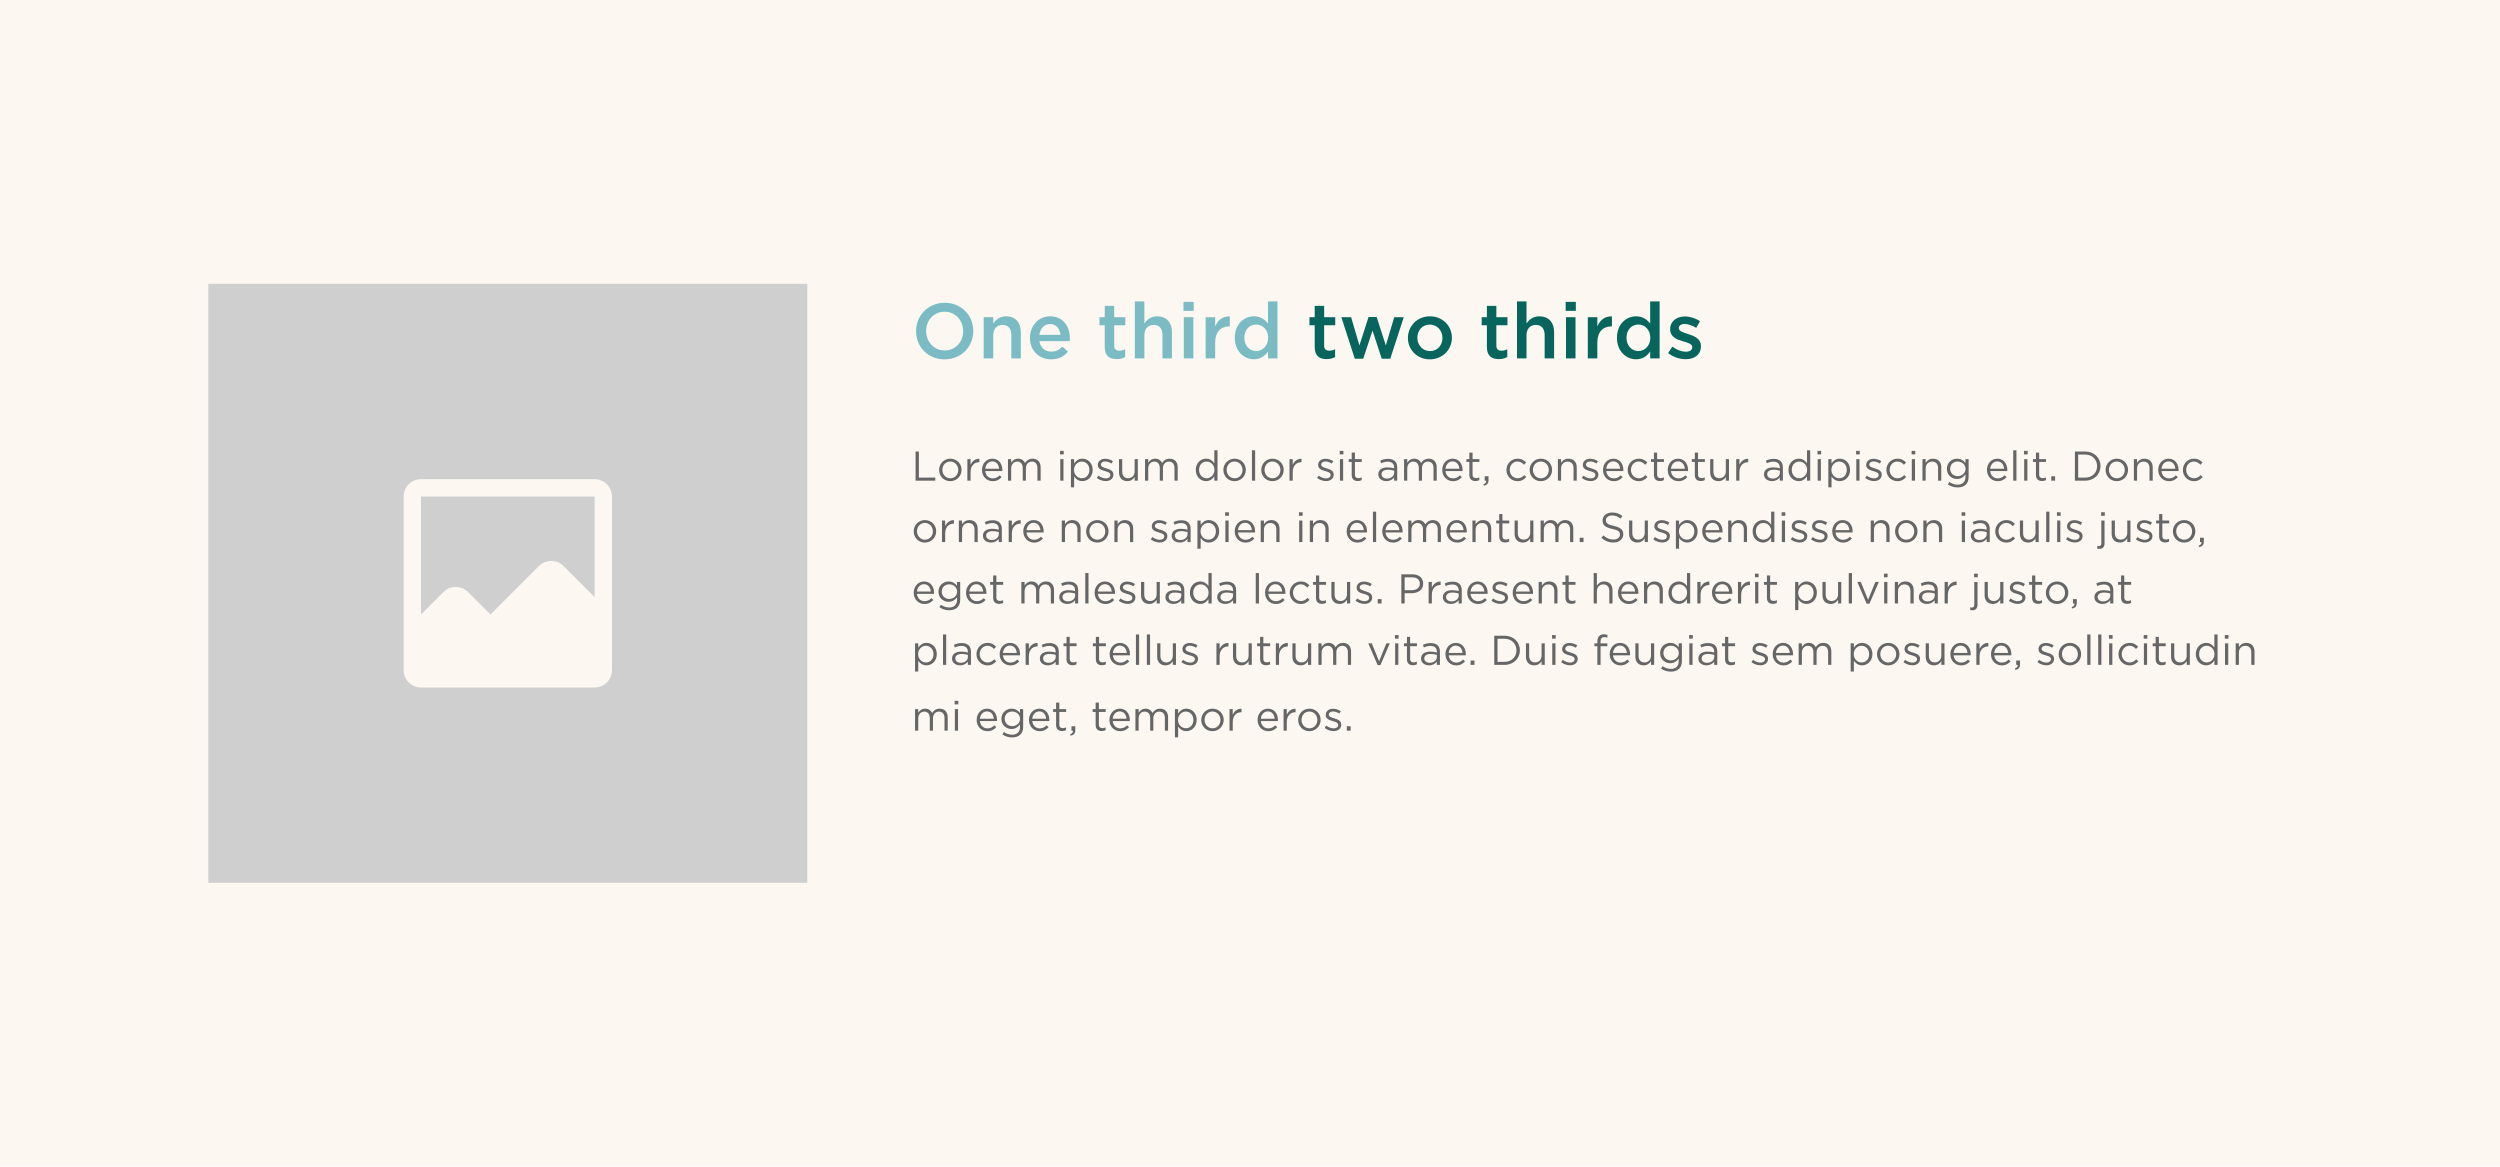 <?xml version="1.0" encoding="UTF-8"?>
<svg xmlns="http://www.w3.org/2000/svg" width="570" height="266" viewBox="0 0 570 266" fill="none">
  <rect width="570" height="266" fill="#FCF7F1"></rect>
  <path d="M215.365 81.933C211.535 81.933 208.863 79.029 208.863 75.52V75.484C208.863 71.975 211.571 69.036 215.401 69.036C219.23 69.036 221.902 71.94 221.902 75.449V75.484C221.902 78.993 219.195 81.933 215.365 81.933ZM215.401 79.902C217.877 79.902 219.604 77.942 219.604 75.52V75.484C219.604 73.062 217.841 71.067 215.365 71.067C212.889 71.067 211.161 73.026 211.161 75.449V75.484C211.161 77.907 212.925 79.902 215.401 79.902ZM224.282 81.719V72.314H226.455V73.757C227.061 72.884 227.934 72.118 229.394 72.118C231.514 72.118 232.743 73.543 232.743 75.716V81.719H230.588V76.375C230.588 74.914 229.857 74.077 228.575 74.077C227.328 74.077 226.455 74.95 226.455 76.411V81.719H224.282ZM239.656 81.933C236.931 81.933 234.829 79.955 234.829 77.052V77.016C234.829 74.327 236.735 72.118 239.425 72.118C242.417 72.118 243.931 74.469 243.931 77.177C243.931 77.373 243.914 77.568 243.896 77.782H236.985C237.216 79.314 238.303 80.169 239.692 80.169C240.743 80.169 241.491 79.777 242.239 79.047L243.504 80.169C242.613 81.238 241.384 81.933 239.656 81.933ZM236.967 76.357H241.794C241.651 74.968 240.832 73.881 239.407 73.881C238.089 73.881 237.163 74.897 236.967 76.357ZM254.589 81.879C253.004 81.879 251.881 81.184 251.881 79.118V74.166H250.688V72.314H251.881V69.731H254.037V72.314H256.566V74.166H254.037V78.78C254.037 79.617 254.464 79.955 255.195 79.955C255.676 79.955 256.103 79.848 256.531 79.635V81.398C255.996 81.701 255.408 81.879 254.589 81.879ZM258.742 81.719V68.716H260.915V73.757C261.52 72.884 262.393 72.118 263.854 72.118C265.974 72.118 267.203 73.543 267.203 75.716V81.719H265.047V76.375C265.047 74.914 264.317 74.077 263.034 74.077C261.788 74.077 260.915 74.95 260.915 76.411V81.719H258.742ZM269.841 70.871V68.823H272.157V70.871H269.841ZM269.912 81.719V72.314H272.085V81.719H269.912ZM274.884 81.719V72.314H277.057V74.433C277.645 73.026 278.732 72.064 280.388 72.136V74.416H280.264C278.375 74.416 277.057 75.645 277.057 78.138V81.719H274.884ZM285.9 81.915C283.691 81.915 281.536 80.151 281.536 77.034V76.998C281.536 73.881 283.655 72.118 285.9 72.118C287.449 72.118 288.429 72.884 289.106 73.774V68.716H291.261V81.719H289.106V80.151C288.411 81.131 287.432 81.915 285.9 81.915ZM286.416 80.044C287.859 80.044 289.142 78.833 289.142 77.034V76.998C289.142 75.182 287.859 73.988 286.416 73.988C284.938 73.988 283.709 75.146 283.709 76.998V77.034C283.709 78.851 284.956 80.044 286.416 80.044Z" fill="#7ABBC4"></path>
  <path d="M302.46 81.879C300.875 81.879 299.753 81.184 299.753 79.118V74.166H298.559V72.314H299.753V69.731H301.908V72.314H304.437V74.166H301.908V78.78C301.908 79.617 302.335 79.955 303.066 79.955C303.547 79.955 303.974 79.848 304.402 79.635V81.398C303.867 81.701 303.279 81.879 302.46 81.879ZM308.893 81.79L305.829 72.314H308.056L309.944 78.762L312.028 72.278H313.88L315.964 78.762L317.888 72.314H320.061L316.98 81.79H315.038L312.936 75.36L310.816 81.79H308.893ZM325.992 81.933C323.124 81.933 321.004 79.742 321.004 77.07V77.034C321.004 74.344 323.142 72.118 326.027 72.118C328.913 72.118 331.033 74.309 331.033 76.998V77.034C331.033 79.706 328.895 81.933 325.992 81.933ZM326.027 80.044C327.773 80.044 328.877 78.691 328.877 77.07V77.034C328.877 75.377 327.684 74.006 325.992 74.006C324.264 74.006 323.159 75.36 323.159 76.998V77.034C323.159 78.673 324.353 80.044 326.027 80.044ZM341.721 81.879C340.135 81.879 339.013 81.184 339.013 79.118V74.166H337.82V72.314H339.013V69.731H341.168V72.314H343.698V74.166H341.168V78.78C341.168 79.617 341.596 79.955 342.326 79.955C342.807 79.955 343.235 79.848 343.662 79.635V81.398C343.128 81.701 342.54 81.879 341.721 81.879ZM345.873 81.719V68.716H348.046V73.757C348.652 72.884 349.525 72.118 350.985 72.118C353.105 72.118 354.334 73.543 354.334 75.716V81.719H352.179V76.375C352.179 74.914 351.449 74.077 350.166 74.077C348.919 74.077 348.046 74.95 348.046 76.411V81.719H345.873ZM356.973 70.871V68.823H359.288V70.871H356.973ZM357.044 81.719V72.314H359.217V81.719H357.044ZM362.016 81.719V72.314H364.189V74.433C364.777 73.026 365.863 72.064 367.52 72.136V74.416H367.395C365.507 74.416 364.189 75.645 364.189 78.138V81.719H362.016ZM373.031 81.915C370.823 81.915 368.667 80.151 368.667 77.034V76.998C368.667 73.881 370.787 72.118 373.031 72.118C374.581 72.118 375.561 72.884 376.238 73.774V68.716H378.393V81.719H376.238V80.151C375.543 81.131 374.563 81.915 373.031 81.915ZM373.548 80.044C374.991 80.044 376.273 78.833 376.273 77.034V76.998C376.273 75.182 374.991 73.988 373.548 73.988C372.069 73.988 370.84 75.146 370.84 76.998V77.034C370.84 78.851 372.087 80.044 373.548 80.044ZM384.323 81.897C382.987 81.897 381.508 81.434 380.333 80.49L381.295 79.029C382.328 79.795 383.414 80.187 384.376 80.187C385.302 80.187 385.837 79.795 385.837 79.172V79.136C385.837 78.406 384.839 78.156 383.735 77.818C382.345 77.426 380.796 76.856 380.796 75.075V75.039C380.796 73.24 382.274 72.153 384.145 72.153C385.32 72.153 386.603 72.563 387.6 73.222L386.745 74.754C385.837 74.202 384.875 73.863 384.091 73.863C383.254 73.863 382.773 74.273 382.773 74.79V74.825C382.773 75.52 383.788 75.805 384.893 76.161C386.264 76.589 387.814 77.212 387.814 78.904V78.94C387.814 80.917 386.282 81.897 384.323 81.897Z" fill="#07655D"></path>
  <path d="M208.753 109.594V102.944H209.504V108.9H213.247V109.594H208.753ZM216.661 109.708C215.188 109.708 214.115 108.549 214.115 107.162V107.143C214.115 105.756 215.198 104.578 216.68 104.578C218.152 104.578 219.235 105.737 219.235 107.124V107.143C219.235 108.53 218.143 109.708 216.661 109.708ZM216.68 109.052C217.744 109.052 218.485 108.197 218.485 107.162V107.143C218.485 106.088 217.696 105.224 216.661 105.224C215.597 105.224 214.865 106.088 214.865 107.124V107.143C214.865 108.197 215.644 109.052 216.68 109.052ZM220.56 109.594V104.682H221.292V105.965C221.653 105.148 222.365 104.559 223.296 104.597V105.385H223.239C222.166 105.385 221.292 106.155 221.292 107.637V109.594H220.56ZM226.344 109.708C224.995 109.708 223.893 108.672 223.893 107.152V107.133C223.893 105.718 224.89 104.578 226.249 104.578C227.702 104.578 228.538 105.737 228.538 107.171C228.538 107.266 228.538 107.323 228.529 107.409H224.634C224.738 108.473 225.489 109.071 226.363 109.071C227.037 109.071 227.512 108.796 227.911 108.378L228.367 108.786C227.873 109.337 227.275 109.708 226.344 109.708ZM224.634 106.867H227.797C227.721 105.974 227.208 105.195 226.23 105.195C225.375 105.195 224.729 105.908 224.634 106.867ZM229.819 109.594V104.682H230.55V105.509C230.873 105.024 231.31 104.578 232.137 104.578C232.935 104.578 233.448 105.005 233.714 105.556C234.065 105.015 234.588 104.578 235.443 104.578C236.573 104.578 237.267 105.338 237.267 106.554V109.594H236.535V106.725C236.535 105.775 236.06 105.243 235.262 105.243C234.521 105.243 233.904 105.794 233.904 106.763V109.594H233.182V106.706C233.182 105.784 232.697 105.243 231.918 105.243C231.139 105.243 230.55 105.889 230.55 106.791V109.594H229.819ZM241.694 103.609V102.801H242.53V103.609H241.694ZM241.742 109.594V104.682H242.473V109.594H241.742ZM244.171 111.114V104.682H244.903V105.67C245.302 105.081 245.881 104.578 246.784 104.578C247.962 104.578 249.13 105.509 249.13 107.124V107.143C249.13 108.748 247.971 109.698 246.784 109.698C245.872 109.698 245.283 109.204 244.903 108.653V111.114H244.171ZM246.651 109.043C247.601 109.043 248.38 108.34 248.38 107.152V107.133C248.38 105.974 247.582 105.233 246.651 105.233C245.739 105.233 244.874 106.003 244.874 107.124V107.143C244.874 108.283 245.739 109.043 246.651 109.043ZM252.104 109.689C251.401 109.689 250.622 109.413 250.071 108.967L250.442 108.444C250.974 108.843 251.563 109.071 252.142 109.071C252.731 109.071 253.159 108.767 253.159 108.292V108.273C253.159 107.779 252.579 107.589 251.933 107.409C251.164 107.19 250.309 106.924 250.309 106.022V106.003C250.309 105.157 251.012 104.597 251.981 104.597C252.579 104.597 253.244 104.806 253.748 105.138L253.415 105.689C252.959 105.395 252.437 105.214 251.962 105.214C251.382 105.214 251.012 105.518 251.012 105.927V105.946C251.012 106.411 251.62 106.592 252.275 106.791C253.035 107.019 253.852 107.314 253.852 108.197V108.216C253.852 109.147 253.083 109.689 252.104 109.689ZM257.016 109.698C255.829 109.698 255.135 108.9 255.135 107.732V104.682H255.867V107.551C255.867 108.463 256.361 109.033 257.225 109.033C258.061 109.033 258.698 108.416 258.698 107.494V104.682H259.42V109.594H258.698V108.739C258.365 109.271 257.862 109.698 257.016 109.698ZM261.065 109.594V104.682H261.797V105.509C262.12 105.024 262.557 104.578 263.383 104.578C264.181 104.578 264.694 105.005 264.96 105.556C265.312 105.015 265.834 104.578 266.689 104.578C267.82 104.578 268.513 105.338 268.513 106.554V109.594H267.782V106.725C267.782 105.775 267.307 105.243 266.509 105.243C265.768 105.243 265.15 105.794 265.15 106.763V109.594H264.428V106.706C264.428 105.784 263.944 105.243 263.165 105.243C262.386 105.243 261.797 105.889 261.797 106.791V109.594H261.065ZM274.983 109.698C273.805 109.698 272.636 108.767 272.636 107.152V107.133C272.636 105.528 273.805 104.578 274.983 104.578C275.895 104.578 276.484 105.072 276.864 105.623V102.659H277.595V109.594H276.864V108.606C276.465 109.195 275.885 109.698 274.983 109.698ZM275.116 109.043C276.028 109.043 276.892 108.273 276.892 107.143V107.124C276.892 105.993 276.028 105.233 275.116 105.233C274.166 105.233 273.387 105.936 273.387 107.124V107.143C273.387 108.302 274.185 109.043 275.116 109.043ZM281.472 109.708C280 109.708 278.926 108.549 278.926 107.162V107.143C278.926 105.756 280.009 104.578 281.491 104.578C282.964 104.578 284.047 105.737 284.047 107.124V107.143C284.047 108.53 282.954 109.708 281.472 109.708ZM281.491 109.052C282.555 109.052 283.296 108.197 283.296 107.162V107.143C283.296 106.088 282.508 105.224 281.472 105.224C280.408 105.224 279.677 106.088 279.677 107.124V107.143C279.677 108.197 280.456 109.052 281.491 109.052ZM285.438 109.594V102.659H286.17V109.594H285.438ZM290.109 109.708C288.637 109.708 287.563 108.549 287.563 107.162V107.143C287.563 105.756 288.646 104.578 290.128 104.578C291.601 104.578 292.684 105.737 292.684 107.124V107.143C292.684 108.53 291.591 109.708 290.109 109.708ZM290.128 109.052C291.192 109.052 291.933 108.197 291.933 107.162V107.143C291.933 106.088 291.145 105.224 290.109 105.224C289.045 105.224 288.314 106.088 288.314 107.124V107.143C288.314 108.197 289.093 109.052 290.128 109.052ZM294.009 109.594V104.682H294.74V105.965C295.101 105.148 295.814 104.559 296.745 104.597V105.385H296.688C295.614 105.385 294.74 106.155 294.74 107.637V109.594H294.009ZM302.332 109.689C301.629 109.689 300.85 109.413 300.299 108.967L300.669 108.444C301.201 108.843 301.79 109.071 302.37 109.071C302.959 109.071 303.386 108.767 303.386 108.292V108.273C303.386 107.779 302.807 107.589 302.161 107.409C301.391 107.19 300.536 106.924 300.536 106.022V106.003C300.536 105.157 301.239 104.597 302.208 104.597C302.807 104.597 303.472 104.806 303.975 105.138L303.643 105.689C303.187 105.395 302.664 105.214 302.189 105.214C301.61 105.214 301.239 105.518 301.239 105.927V105.946C301.239 106.411 301.847 106.592 302.503 106.791C303.263 107.019 304.08 107.314 304.08 108.197V108.216C304.08 109.147 303.31 109.689 302.332 109.689ZM305.458 103.609V102.801H306.294V103.609H305.458ZM305.505 109.594V104.682H306.237V109.594H305.505ZM309.578 109.679C308.789 109.679 308.191 109.29 308.191 108.292V105.328H307.507V104.682H308.191V103.2H308.922V104.682H310.48V105.328H308.922V108.197C308.922 108.796 309.255 109.014 309.749 109.014C309.996 109.014 310.205 108.967 310.461 108.843V109.47C310.205 109.603 309.929 109.679 309.578 109.679ZM316.086 109.698C315.174 109.698 314.253 109.176 314.253 108.169V108.15C314.253 107.114 315.108 106.563 316.352 106.563C316.979 106.563 317.426 106.649 317.863 106.772V106.601C317.863 105.718 317.321 105.262 316.4 105.262C315.82 105.262 315.364 105.414 314.908 105.623L314.69 105.024C315.231 104.777 315.763 104.616 316.476 104.616C317.169 104.616 317.701 104.796 318.062 105.157C318.395 105.49 318.566 105.965 318.566 106.592V109.594H317.863V108.853C317.521 109.299 316.951 109.698 316.086 109.698ZM316.229 109.119C317.131 109.119 317.872 108.568 317.872 107.789V107.314C317.511 107.209 317.027 107.105 316.428 107.105C315.507 107.105 314.994 107.504 314.994 108.121V108.14C314.994 108.758 315.564 109.119 316.229 109.119ZM320.125 109.594V104.682H320.856V105.509C321.179 105.024 321.616 104.578 322.443 104.578C323.241 104.578 323.754 105.005 324.02 105.556C324.371 105.015 324.894 104.578 325.749 104.578C326.879 104.578 327.573 105.338 327.573 106.554V109.594H326.841V106.725C326.841 105.775 326.366 105.243 325.568 105.243C324.827 105.243 324.21 105.794 324.21 106.763V109.594H323.488V106.706C323.488 105.784 323.003 105.243 322.224 105.243C321.445 105.243 320.856 105.889 320.856 106.791V109.594H320.125ZM331.28 109.708C329.931 109.708 328.829 108.672 328.829 107.152V107.133C328.829 105.718 329.826 104.578 331.185 104.578C332.638 104.578 333.474 105.737 333.474 107.171C333.474 107.266 333.474 107.323 333.465 107.409H329.57C329.674 108.473 330.425 109.071 331.299 109.071C331.973 109.071 332.448 108.796 332.847 108.378L333.303 108.786C332.809 109.337 332.211 109.708 331.28 109.708ZM329.57 106.867H332.733C332.657 105.974 332.144 105.195 331.166 105.195C330.311 105.195 329.665 105.908 329.57 106.867ZM336.398 109.679C335.61 109.679 335.011 109.29 335.011 108.292V105.328H334.327V104.682H335.011V103.2H335.743V104.682H337.301V105.328H335.743V108.197C335.743 108.796 336.075 109.014 336.569 109.014C336.816 109.014 337.025 108.967 337.282 108.843V109.47C337.025 109.603 336.75 109.679 336.398 109.679ZM338.33 110.753L338.216 110.42C338.691 110.249 338.89 110.002 338.852 109.594H338.51V108.596H339.384V109.451C339.384 110.221 339.052 110.591 338.33 110.753ZM345.986 109.708C344.552 109.708 343.469 108.539 343.469 107.162V107.143C343.469 105.756 344.552 104.578 345.986 104.578C346.917 104.578 347.497 104.967 347.953 105.452L347.468 105.965C347.079 105.556 346.642 105.224 345.977 105.224C344.979 105.224 344.219 106.069 344.219 107.124V107.143C344.219 108.207 344.998 109.052 346.024 109.052C346.651 109.052 347.136 108.739 347.525 108.321L347.991 108.758C347.497 109.309 346.908 109.708 345.986 109.708ZM351.303 109.708C349.83 109.708 348.757 108.549 348.757 107.162V107.143C348.757 105.756 349.84 104.578 351.322 104.578C352.794 104.578 353.877 105.737 353.877 107.124V107.143C353.877 108.53 352.785 109.708 351.303 109.708ZM351.322 109.052C352.386 109.052 353.127 108.197 353.127 107.162V107.143C353.127 106.088 352.338 105.224 351.303 105.224C350.239 105.224 349.507 106.088 349.507 107.124V107.143C349.507 108.197 350.286 109.052 351.322 109.052ZM355.202 109.594V104.682H355.934V105.537C356.257 105.005 356.77 104.578 357.615 104.578C358.803 104.578 359.496 105.376 359.496 106.544V109.594H358.765V106.725C358.765 105.813 358.271 105.243 357.406 105.243C356.561 105.243 355.934 105.86 355.934 106.782V109.594H355.202ZM362.681 109.689C361.978 109.689 361.199 109.413 360.648 108.967L361.018 108.444C361.55 108.843 362.139 109.071 362.719 109.071C363.308 109.071 363.735 108.767 363.735 108.292V108.273C363.735 107.779 363.156 107.589 362.51 107.409C361.74 107.19 360.885 106.924 360.885 106.022V106.003C360.885 105.157 361.588 104.597 362.557 104.597C363.156 104.597 363.821 104.806 364.324 105.138L363.992 105.689C363.536 105.395 363.013 105.214 362.538 105.214C361.959 105.214 361.588 105.518 361.588 105.927V105.946C361.588 106.411 362.196 106.592 362.852 106.791C363.612 107.019 364.429 107.314 364.429 108.197V108.216C364.429 109.147 363.659 109.689 362.681 109.689ZM367.935 109.708C366.586 109.708 365.484 108.672 365.484 107.152V107.133C365.484 105.718 366.481 104.578 367.84 104.578C369.293 104.578 370.129 105.737 370.129 107.171C370.129 107.266 370.129 107.323 370.12 107.409H366.225C366.329 108.473 367.08 109.071 367.954 109.071C368.628 109.071 369.103 108.796 369.502 108.378L369.958 108.786C369.464 109.337 368.866 109.708 367.935 109.708ZM366.225 106.867H369.388C369.312 105.974 368.799 105.195 367.821 105.195C366.966 105.195 366.32 105.908 366.225 106.867ZM373.623 109.708C372.189 109.708 371.106 108.539 371.106 107.162V107.143C371.106 105.756 372.189 104.578 373.623 104.578C374.554 104.578 375.134 104.967 375.59 105.452L375.105 105.965C374.716 105.556 374.279 105.224 373.614 105.224C372.616 105.224 371.856 106.069 371.856 107.124V107.143C371.856 108.207 372.635 109.052 373.661 109.052C374.288 109.052 374.773 108.739 375.162 108.321L375.628 108.758C375.134 109.309 374.545 109.708 373.623 109.708ZM378.481 109.679C377.692 109.679 377.094 109.29 377.094 108.292V105.328H376.41V104.682H377.094V103.2H377.825V104.682H379.383V105.328H377.825V108.197C377.825 108.796 378.158 109.014 378.652 109.014C378.899 109.014 379.108 108.967 379.364 108.843V109.47C379.108 109.603 378.832 109.679 378.481 109.679ZM382.686 109.708C381.337 109.708 380.235 108.672 380.235 107.152V107.133C380.235 105.718 381.232 104.578 382.591 104.578C384.044 104.578 384.88 105.737 384.88 107.171C384.88 107.266 384.88 107.323 384.871 107.409H380.976C381.08 108.473 381.831 109.071 382.705 109.071C383.379 109.071 383.854 108.796 384.253 108.378L384.709 108.786C384.215 109.337 383.617 109.708 382.686 109.708ZM380.976 106.867H384.139C384.063 105.974 383.55 105.195 382.572 105.195C381.717 105.195 381.071 105.908 380.976 106.867ZM387.804 109.679C387.016 109.679 386.417 109.29 386.417 108.292V105.328H385.733V104.682H386.417V103.2H387.149V104.682H388.707V105.328H387.149V108.197C387.149 108.796 387.481 109.014 387.975 109.014C388.222 109.014 388.431 108.967 388.688 108.843V109.47C388.431 109.603 388.156 109.679 387.804 109.679ZM391.807 109.698C390.619 109.698 389.926 108.9 389.926 107.732V104.682H390.657V107.551C390.657 108.463 391.151 109.033 392.016 109.033C392.852 109.033 393.488 108.416 393.488 107.494V104.682H394.21V109.594H393.488V108.739C393.156 109.271 392.652 109.698 391.807 109.698ZM395.856 109.594V104.682H396.587V105.965C396.948 105.148 397.661 104.559 398.592 104.597V105.385H398.535C397.461 105.385 396.587 106.155 396.587 107.637V109.594H395.856ZM404.017 109.698C403.105 109.698 402.183 109.176 402.183 108.169V108.15C402.183 107.114 403.038 106.563 404.283 106.563C404.91 106.563 405.356 106.649 405.793 106.772V106.601C405.793 105.718 405.252 105.262 404.33 105.262C403.751 105.262 403.295 105.414 402.839 105.623L402.62 105.024C403.162 104.777 403.694 104.616 404.406 104.616C405.1 104.616 405.632 104.796 405.993 105.157C406.325 105.49 406.496 105.965 406.496 106.592V109.594H405.793V108.853C405.451 109.299 404.881 109.698 404.017 109.698ZM404.159 109.119C405.062 109.119 405.803 108.568 405.803 107.789V107.314C405.442 107.209 404.957 107.105 404.359 107.105C403.437 107.105 402.924 107.504 402.924 108.121V108.14C402.924 108.758 403.494 109.119 404.159 109.119ZM410.117 109.698C408.939 109.698 407.77 108.767 407.77 107.152V107.133C407.77 105.528 408.939 104.578 410.117 104.578C411.029 104.578 411.618 105.072 411.998 105.623V102.659H412.729V109.594H411.998V108.606C411.599 109.195 411.019 109.698 410.117 109.698ZM410.25 109.043C411.162 109.043 412.026 108.273 412.026 107.143V107.124C412.026 105.993 411.162 105.233 410.25 105.233C409.3 105.233 408.521 105.936 408.521 107.124V107.143C408.521 108.302 409.319 109.043 410.25 109.043ZM414.383 103.609V102.801H415.219V103.609H414.383ZM414.43 109.594V104.682H415.162V109.594H414.43ZM416.859 111.114V104.682H417.591V105.67C417.99 105.081 418.569 104.578 419.472 104.578C420.65 104.578 421.818 105.509 421.818 107.124V107.143C421.818 108.748 420.659 109.698 419.472 109.698C418.56 109.698 417.971 109.204 417.591 108.653V111.114H416.859ZM419.339 109.043C420.289 109.043 421.068 108.34 421.068 107.152V107.133C421.068 105.974 420.27 105.233 419.339 105.233C418.427 105.233 417.562 106.003 417.562 107.124V107.143C417.562 108.283 418.427 109.043 419.339 109.043ZM423.187 103.609V102.801H424.023V103.609H423.187ZM423.235 109.594V104.682H423.966V109.594H423.235ZM427.288 109.689C426.585 109.689 425.806 109.413 425.255 108.967L425.626 108.444C426.158 108.843 426.747 109.071 427.326 109.071C427.915 109.071 428.343 108.767 428.343 108.292V108.273C428.343 107.779 427.763 107.589 427.117 107.409C426.348 107.19 425.493 106.924 425.493 106.022V106.003C425.493 105.157 426.196 104.597 427.165 104.597C427.763 104.597 428.428 104.806 428.932 105.138L428.599 105.689C428.143 105.395 427.621 105.214 427.146 105.214C426.566 105.214 426.196 105.518 426.196 105.927V105.946C426.196 106.411 426.804 106.592 427.459 106.791C428.219 107.019 429.036 107.314 429.036 108.197V108.216C429.036 109.147 428.267 109.689 427.288 109.689ZM432.609 109.708C431.174 109.708 430.091 108.539 430.091 107.162V107.143C430.091 105.756 431.174 104.578 432.609 104.578C433.54 104.578 434.119 104.967 434.575 105.452L434.091 105.965C433.701 105.556 433.264 105.224 432.599 105.224C431.602 105.224 430.842 106.069 430.842 107.124V107.143C430.842 108.207 431.621 109.052 432.647 109.052C433.274 109.052 433.758 108.739 434.148 108.321L434.613 108.758C434.119 109.309 433.53 109.708 432.609 109.708ZM435.841 103.609V102.801H436.677V103.609H435.841ZM435.889 109.594V104.682H436.62V109.594H435.889ZM438.318 109.594V104.682H439.049V105.537C439.372 105.005 439.885 104.578 440.731 104.578C441.918 104.578 442.612 105.376 442.612 106.544V109.594H441.88V106.725C441.88 105.813 441.386 105.243 440.522 105.243C439.676 105.243 439.049 105.86 439.049 106.782V109.594H438.318ZM446.347 111.133C445.53 111.133 444.77 110.905 444.115 110.449L444.447 109.879C445.008 110.287 445.635 110.506 446.338 110.506C447.421 110.506 448.124 109.907 448.124 108.758V108.178C447.696 108.748 447.098 109.214 446.195 109.214C445.017 109.214 443.887 108.33 443.887 106.915V106.896C443.887 105.461 445.027 104.578 446.195 104.578C447.117 104.578 447.715 105.034 448.114 105.566V104.682H448.846V108.739C448.846 109.499 448.618 110.078 448.219 110.477C447.782 110.914 447.126 111.133 446.347 111.133ZM446.338 108.568C447.269 108.568 448.143 107.893 448.143 106.905V106.886C448.143 105.879 447.269 105.224 446.338 105.224C445.407 105.224 444.637 105.87 444.637 106.877V106.896C444.637 107.884 445.426 108.568 446.338 108.568ZM455.476 109.708C454.127 109.708 453.025 108.672 453.025 107.152V107.133C453.025 105.718 454.022 104.578 455.381 104.578C456.834 104.578 457.67 105.737 457.67 107.171C457.67 107.266 457.67 107.323 457.661 107.409H453.766C453.87 108.473 454.621 109.071 455.495 109.071C456.169 109.071 456.644 108.796 457.043 108.378L457.499 108.786C457.005 109.337 456.407 109.708 455.476 109.708ZM453.766 106.867H456.929C456.853 105.974 456.34 105.195 455.362 105.195C454.507 105.195 453.861 105.908 453.766 106.867ZM459.017 109.594V102.659H459.749V109.594H459.017ZM461.465 103.609V102.801H462.301V103.609H461.465ZM461.513 109.594V104.682H462.244V109.594H461.513ZM465.586 109.679C464.797 109.679 464.199 109.29 464.199 108.292V105.328H463.515V104.682H464.199V103.2H464.93V104.682H466.488V105.328H464.93V108.197C464.93 108.796 465.263 109.014 465.757 109.014C466.004 109.014 466.213 108.967 466.469 108.843V109.47C466.213 109.603 465.937 109.679 465.586 109.679ZM467.688 109.594V108.596H468.562V109.594H467.688ZM473.074 109.594V102.944H475.382C477.472 102.944 478.916 104.378 478.916 106.25V106.269C478.916 108.14 477.472 109.594 475.382 109.594H473.074ZM475.382 103.637H473.824V108.9H475.382C477.064 108.9 478.137 107.76 478.137 106.288V106.269C478.137 104.796 477.064 103.637 475.382 103.637ZM482.623 109.708C481.151 109.708 480.077 108.549 480.077 107.162V107.143C480.077 105.756 481.16 104.578 482.642 104.578C484.115 104.578 485.198 105.737 485.198 107.124V107.143C485.198 108.53 484.105 109.708 482.623 109.708ZM482.642 109.052C483.706 109.052 484.447 108.197 484.447 107.162V107.143C484.447 106.088 483.659 105.224 482.623 105.224C481.559 105.224 480.828 106.088 480.828 107.124V107.143C480.828 108.197 481.607 109.052 482.642 109.052ZM486.523 109.594V104.682H487.255V105.537C487.578 105.005 488.091 104.578 488.936 104.578C490.124 104.578 490.817 105.376 490.817 106.544V109.594H490.086V106.725C490.086 105.813 489.592 105.243 488.727 105.243C487.882 105.243 487.255 105.86 487.255 106.782V109.594H486.523ZM494.524 109.708C493.175 109.708 492.073 108.672 492.073 107.152V107.133C492.073 105.718 493.071 104.578 494.429 104.578C495.883 104.578 496.719 105.737 496.719 107.171C496.719 107.266 496.719 107.323 496.709 107.409H492.814C492.919 108.473 493.669 109.071 494.543 109.071C495.218 109.071 495.693 108.796 496.092 108.378L496.548 108.786C496.054 109.337 495.455 109.708 494.524 109.708ZM492.814 106.867H495.978C495.902 105.974 495.389 105.195 494.41 105.195C493.555 105.195 492.909 105.908 492.814 106.867ZM500.213 109.708C498.778 109.708 497.695 108.539 497.695 107.162V107.143C497.695 105.756 498.778 104.578 500.213 104.578C501.144 104.578 501.723 104.967 502.179 105.452L501.695 105.965C501.305 105.556 500.868 105.224 500.203 105.224C499.206 105.224 498.446 106.069 498.446 107.124V107.143C498.446 108.207 499.225 109.052 500.251 109.052C500.878 109.052 501.362 108.739 501.752 108.321L502.217 108.758C501.723 109.309 501.134 109.708 500.213 109.708ZM210.872 123.708C209.399 123.708 208.326 122.549 208.326 121.162V121.143C208.326 119.756 209.409 118.578 210.891 118.578C212.363 118.578 213.446 119.737 213.446 121.124V121.143C213.446 122.53 212.354 123.708 210.872 123.708ZM210.891 123.052C211.955 123.052 212.695 122.197 212.695 121.162V121.143C212.695 120.088 211.907 119.224 210.872 119.224C209.808 119.224 209.076 120.088 209.076 121.124V121.143C209.076 122.197 209.855 123.052 210.891 123.052ZM214.771 123.594V118.682H215.503V119.965C215.864 119.148 216.576 118.559 217.507 118.597V119.385H217.45C216.377 119.385 215.503 120.155 215.503 121.637V123.594H214.771ZM218.621 123.594V118.682H219.353V119.537C219.676 119.005 220.189 118.578 221.034 118.578C222.222 118.578 222.915 119.376 222.915 120.544V123.594H222.184V120.725C222.184 119.813 221.69 119.243 220.825 119.243C219.98 119.243 219.353 119.86 219.353 120.782V123.594H218.621ZM225.938 123.698C225.026 123.698 224.105 123.176 224.105 122.169V122.15C224.105 121.114 224.96 120.563 226.204 120.563C226.831 120.563 227.278 120.649 227.715 120.772V120.601C227.715 119.718 227.173 119.262 226.252 119.262C225.672 119.262 225.216 119.414 224.76 119.623L224.542 119.024C225.083 118.777 225.615 118.616 226.328 118.616C227.021 118.616 227.553 118.796 227.914 119.157C228.247 119.49 228.418 119.965 228.418 120.592V123.594H227.715V122.853C227.373 123.299 226.803 123.698 225.938 123.698ZM226.081 123.119C226.983 123.119 227.724 122.568 227.724 121.789V121.314C227.363 121.209 226.879 121.105 226.28 121.105C225.359 121.105 224.846 121.504 224.846 122.121V122.14C224.846 122.758 225.416 123.119 226.081 123.119ZM229.977 123.594V118.682H230.708V119.965C231.069 119.148 231.782 118.559 232.713 118.597V119.385H232.656C231.582 119.385 230.708 120.155 230.708 121.637V123.594H229.977ZM235.76 123.708C234.411 123.708 233.309 122.672 233.309 121.152V121.133C233.309 119.718 234.307 118.578 235.665 118.578C237.119 118.578 237.955 119.737 237.955 121.171C237.955 121.266 237.955 121.323 237.945 121.409H234.05C234.155 122.473 234.905 123.071 235.779 123.071C236.454 123.071 236.929 122.796 237.328 122.378L237.784 122.786C237.29 123.337 236.691 123.708 235.76 123.708ZM234.05 120.867H237.214C237.138 119.974 236.625 119.195 235.646 119.195C234.791 119.195 234.145 119.908 234.05 120.867ZM242.084 123.594V118.682H242.815V119.537C243.138 119.005 243.651 118.578 244.497 118.578C245.684 118.578 246.378 119.376 246.378 120.544V123.594H245.646V120.725C245.646 119.813 245.152 119.243 244.288 119.243C243.442 119.243 242.815 119.86 242.815 120.782V123.594H242.084ZM250.18 123.708C248.707 123.708 247.634 122.549 247.634 121.162V121.143C247.634 119.756 248.717 118.578 250.199 118.578C251.671 118.578 252.754 119.737 252.754 121.124V121.143C252.754 122.53 251.662 123.708 250.18 123.708ZM250.199 123.052C251.263 123.052 252.004 122.197 252.004 121.162V121.143C252.004 120.088 251.215 119.224 250.18 119.224C249.116 119.224 248.384 120.088 248.384 121.124V121.143C248.384 122.197 249.163 123.052 250.199 123.052ZM254.079 123.594V118.682H254.811V119.537C255.134 119.005 255.647 118.578 256.492 118.578C257.68 118.578 258.373 119.376 258.373 120.544V123.594H257.642V120.725C257.642 119.813 257.148 119.243 256.283 119.243C255.438 119.243 254.811 119.86 254.811 120.782V123.594H254.079ZM264.406 123.689C263.703 123.689 262.924 123.413 262.373 122.967L262.743 122.444C263.275 122.843 263.864 123.071 264.444 123.071C265.033 123.071 265.46 122.767 265.46 122.292V122.273C265.46 121.779 264.881 121.589 264.235 121.409C263.465 121.19 262.61 120.924 262.61 120.022V120.003C262.61 119.157 263.313 118.597 264.282 118.597C264.881 118.597 265.546 118.806 266.049 119.138L265.717 119.689C265.261 119.395 264.738 119.214 264.263 119.214C263.684 119.214 263.313 119.518 263.313 119.927V119.946C263.313 120.411 263.921 120.592 264.577 120.791C265.337 121.019 266.154 121.314 266.154 122.197V122.216C266.154 123.147 265.384 123.689 264.406 123.689ZM268.976 123.698C268.064 123.698 267.142 123.176 267.142 122.169V122.15C267.142 121.114 267.997 120.563 269.242 120.563C269.869 120.563 270.315 120.649 270.752 120.772V120.601C270.752 119.718 270.211 119.262 269.289 119.262C268.71 119.262 268.254 119.414 267.798 119.623L267.579 119.024C268.121 118.777 268.653 118.616 269.365 118.616C270.059 118.616 270.591 118.796 270.952 119.157C271.284 119.49 271.455 119.965 271.455 120.592V123.594H270.752V122.853C270.41 123.299 269.84 123.698 268.976 123.698ZM269.118 123.119C270.021 123.119 270.762 122.568 270.762 121.789V121.314C270.401 121.209 269.916 121.105 269.318 121.105C268.396 121.105 267.883 121.504 267.883 122.121V122.14C267.883 122.758 268.453 123.119 269.118 123.119ZM273.014 125.114V118.682H273.746V119.67C274.145 119.081 274.724 118.578 275.627 118.578C276.805 118.578 277.973 119.509 277.973 121.124V121.143C277.973 122.748 276.814 123.698 275.627 123.698C274.715 123.698 274.126 123.204 273.746 122.653V125.114H273.014ZM275.494 123.043C276.444 123.043 277.223 122.34 277.223 121.152V121.133C277.223 119.974 276.425 119.233 275.494 119.233C274.582 119.233 273.717 120.003 273.717 121.124V121.143C273.717 122.283 274.582 123.043 275.494 123.043ZM279.342 117.609V116.801H280.178V117.609H279.342ZM279.389 123.594V118.682H280.121V123.594H279.389ZM283.965 123.708C282.616 123.708 281.514 122.672 281.514 121.152V121.133C281.514 119.718 282.512 118.578 283.87 118.578C285.324 118.578 286.16 119.737 286.16 121.171C286.16 121.266 286.16 121.323 286.15 121.409H282.255C282.36 122.473 283.11 123.071 283.984 123.071C284.659 123.071 285.134 122.796 285.533 122.378L285.989 122.786C285.495 123.337 284.896 123.708 283.965 123.708ZM282.255 120.867H285.419C285.343 119.974 284.83 119.195 283.851 119.195C282.996 119.195 282.35 119.908 282.255 120.867ZM287.441 123.594V118.682H288.172V119.537C288.495 119.005 289.008 118.578 289.854 118.578C291.041 118.578 291.735 119.376 291.735 120.544V123.594H291.003V120.725C291.003 119.813 290.509 119.243 289.645 119.243C288.799 119.243 288.172 119.86 288.172 120.782V123.594H287.441ZM296.162 117.609V116.801H296.998V117.609H296.162ZM296.209 123.594V118.682H296.941V123.594H296.209ZM298.638 123.594V118.682H299.37V119.537C299.693 119.005 300.206 118.578 301.051 118.578C302.239 118.578 302.932 119.376 302.932 120.544V123.594H302.201V120.725C302.201 119.813 301.707 119.243 300.842 119.243C299.997 119.243 299.37 119.86 299.37 120.782V123.594H298.638ZM309.487 123.708C308.138 123.708 307.036 122.672 307.036 121.152V121.133C307.036 119.718 308.034 118.578 309.392 118.578C310.846 118.578 311.682 119.737 311.682 121.171C311.682 121.266 311.682 121.323 311.672 121.409H307.777C307.882 122.473 308.632 123.071 309.506 123.071C310.181 123.071 310.656 122.796 311.055 122.378L311.511 122.786C311.017 123.337 310.418 123.708 309.487 123.708ZM307.777 120.867H310.941C310.865 119.974 310.352 119.195 309.373 119.195C308.518 119.195 307.872 119.908 307.777 120.867ZM313.029 123.594V116.659H313.761V123.594H313.029ZM317.605 123.708C316.256 123.708 315.154 122.672 315.154 121.152V121.133C315.154 119.718 316.152 118.578 317.51 118.578C318.964 118.578 319.8 119.737 319.8 121.171C319.8 121.266 319.8 121.323 319.79 121.409H315.895C316 122.473 316.75 123.071 317.624 123.071C318.299 123.071 318.774 122.796 319.173 122.378L319.629 122.786C319.135 123.337 318.536 123.708 317.605 123.708ZM315.895 120.867H319.059C318.983 119.974 318.47 119.195 317.491 119.195C316.636 119.195 315.99 119.908 315.895 120.867ZM321.08 123.594V118.682H321.812V119.509C322.135 119.024 322.572 118.578 323.398 118.578C324.196 118.578 324.709 119.005 324.975 119.556C325.327 119.015 325.849 118.578 326.704 118.578C327.835 118.578 328.528 119.338 328.528 120.554V123.594H327.797V120.725C327.797 119.775 327.322 119.243 326.524 119.243C325.783 119.243 325.165 119.794 325.165 120.763V123.594H324.443V120.706C324.443 119.784 323.959 119.243 323.18 119.243C322.401 119.243 321.812 119.889 321.812 120.791V123.594H321.08ZM332.235 123.708C330.886 123.708 329.784 122.672 329.784 121.152V121.133C329.784 119.718 330.782 118.578 332.14 118.578C333.594 118.578 334.43 119.737 334.43 121.171C334.43 121.266 334.43 121.323 334.42 121.409H330.525C330.63 122.473 331.38 123.071 332.254 123.071C332.929 123.071 333.404 122.796 333.803 122.378L334.259 122.786C333.765 123.337 333.166 123.708 332.235 123.708ZM330.525 120.867H333.689C333.613 119.974 333.1 119.195 332.121 119.195C331.266 119.195 330.62 119.908 330.525 120.867ZM335.711 123.594V118.682H336.442V119.537C336.765 119.005 337.278 118.578 338.124 118.578C339.311 118.578 340.005 119.376 340.005 120.544V123.594H339.273V120.725C339.273 119.813 338.779 119.243 337.915 119.243C337.069 119.243 336.442 119.86 336.442 120.782V123.594H335.711ZM343.208 123.679C342.42 123.679 341.821 123.29 341.821 122.292V119.328H341.137V118.682H341.821V117.2H342.553V118.682H344.111V119.328H342.553V122.197C342.553 122.796 342.885 123.014 343.379 123.014C343.626 123.014 343.835 122.967 344.092 122.843V123.47C343.835 123.603 343.56 123.679 343.208 123.679ZM347.21 123.698C346.023 123.698 345.329 122.9 345.329 121.732V118.682H346.061V121.551C346.061 122.463 346.555 123.033 347.419 123.033C348.255 123.033 348.892 122.416 348.892 121.494V118.682H349.614V123.594H348.892V122.739C348.559 123.271 348.056 123.698 347.21 123.698ZM351.259 123.594V118.682H351.991V119.509C352.314 119.024 352.751 118.578 353.577 118.578C354.375 118.578 354.888 119.005 355.154 119.556C355.506 119.015 356.028 118.578 356.883 118.578C358.014 118.578 358.707 119.338 358.707 120.554V123.594H357.976V120.725C357.976 119.775 357.501 119.243 356.703 119.243C355.962 119.243 355.344 119.794 355.344 120.763V123.594H354.622V120.706C354.622 119.784 354.138 119.243 353.359 119.243C352.58 119.243 351.991 119.889 351.991 120.791V123.594H351.259ZM360.173 123.594V122.596H361.047V123.594H360.173ZM367.839 123.689C366.784 123.689 365.92 123.337 365.122 122.625L365.587 122.074C366.281 122.701 366.946 123.014 367.867 123.014C368.76 123.014 369.349 122.539 369.349 121.884V121.865C369.349 121.247 369.017 120.896 367.62 120.601C366.091 120.269 365.388 119.775 365.388 118.682V118.663C365.388 117.618 366.309 116.849 367.573 116.849C368.542 116.849 369.235 117.124 369.91 117.666L369.473 118.245C368.855 117.742 368.238 117.523 367.554 117.523C366.689 117.523 366.138 117.998 366.138 118.597V118.616C366.138 119.243 366.48 119.594 367.943 119.908C369.425 120.231 370.109 120.772 370.109 121.789V121.808C370.109 122.948 369.159 123.689 367.839 123.689ZM373.317 123.698C372.129 123.698 371.436 122.9 371.436 121.732V118.682H372.167V121.551C372.167 122.463 372.661 123.033 373.526 123.033C374.362 123.033 374.998 122.416 374.998 121.494V118.682H375.72V123.594H374.998V122.739C374.666 123.271 374.162 123.698 373.317 123.698ZM378.99 123.689C378.287 123.689 377.508 123.413 376.957 122.967L377.328 122.444C377.86 122.843 378.449 123.071 379.028 123.071C379.617 123.071 380.045 122.767 380.045 122.292V122.273C380.045 121.779 379.465 121.589 378.819 121.409C378.05 121.19 377.195 120.924 377.195 120.022V120.003C377.195 119.157 377.898 118.597 378.867 118.597C379.465 118.597 380.13 118.806 380.634 119.138L380.301 119.689C379.845 119.395 379.323 119.214 378.848 119.214C378.268 119.214 377.898 119.518 377.898 119.927V119.946C377.898 120.411 378.506 120.592 379.161 120.791C379.921 121.019 380.738 121.314 380.738 122.197V122.216C380.738 123.147 379.969 123.689 378.99 123.689ZM382.097 125.114V118.682H382.829V119.67C383.228 119.081 383.807 118.578 384.71 118.578C385.888 118.578 387.056 119.509 387.056 121.124V121.143C387.056 122.748 385.897 123.698 384.71 123.698C383.798 123.698 383.209 123.204 382.829 122.653V125.114H382.097ZM384.577 123.043C385.527 123.043 386.306 122.34 386.306 121.152V121.133C386.306 119.974 385.508 119.233 384.577 119.233C383.665 119.233 382.8 120.003 382.8 121.124V121.143C382.8 122.283 383.665 123.043 384.577 123.043ZM390.553 123.708C389.204 123.708 388.102 122.672 388.102 121.152V121.133C388.102 119.718 389.099 118.578 390.458 118.578C391.911 118.578 392.747 119.737 392.747 121.171C392.747 121.266 392.747 121.323 392.738 121.409H388.843C388.947 122.473 389.698 123.071 390.572 123.071C391.246 123.071 391.721 122.796 392.12 122.378L392.576 122.786C392.082 123.337 391.484 123.708 390.553 123.708ZM388.843 120.867H392.006C391.93 119.974 391.417 119.195 390.439 119.195C389.584 119.195 388.938 119.908 388.843 120.867ZM394.028 123.594V118.682H394.759V119.537C395.082 119.005 395.595 118.578 396.441 118.578C397.628 118.578 398.322 119.376 398.322 120.544V123.594H397.59V120.725C397.59 119.813 397.096 119.243 396.232 119.243C395.386 119.243 394.759 119.86 394.759 120.782V123.594H394.028ZM401.943 123.698C400.765 123.698 399.597 122.767 399.597 121.152V121.133C399.597 119.528 400.765 118.578 401.943 118.578C402.855 118.578 403.444 119.072 403.824 119.623V116.659H404.556V123.594H403.824V122.606C403.425 123.195 402.846 123.698 401.943 123.698ZM402.076 123.043C402.988 123.043 403.853 122.273 403.853 121.143V121.124C403.853 119.993 402.988 119.233 402.076 119.233C401.126 119.233 400.347 119.936 400.347 121.124V121.143C400.347 122.302 401.145 123.043 402.076 123.043ZM406.21 117.609V116.801H407.046V117.609H406.21ZM406.257 123.594V118.682H406.989V123.594H406.257ZM410.311 123.689C409.608 123.689 408.829 123.413 408.278 122.967L408.648 122.444C409.18 122.843 409.769 123.071 410.349 123.071C410.938 123.071 411.365 122.767 411.365 122.292V122.273C411.365 121.779 410.786 121.589 410.14 121.409C409.37 121.19 408.515 120.924 408.515 120.022V120.003C408.515 119.157 409.218 118.597 410.187 118.597C410.786 118.597 411.451 118.806 411.954 119.138L411.622 119.689C411.166 119.395 410.643 119.214 410.168 119.214C409.589 119.214 409.218 119.518 409.218 119.927V119.946C409.218 120.411 409.826 120.592 410.482 120.791C411.242 121.019 412.059 121.314 412.059 122.197V122.216C412.059 123.147 411.289 123.689 410.311 123.689ZM414.949 123.689C414.246 123.689 413.467 123.413 412.916 122.967L413.287 122.444C413.819 122.843 414.408 123.071 414.987 123.071C415.576 123.071 416.004 122.767 416.004 122.292V122.273C416.004 121.779 415.424 121.589 414.778 121.409C414.009 121.19 413.154 120.924 413.154 120.022V120.003C413.154 119.157 413.857 118.597 414.826 118.597C415.424 118.597 416.089 118.806 416.593 119.138L416.26 119.689C415.804 119.395 415.282 119.214 414.807 119.214C414.227 119.214 413.857 119.518 413.857 119.927V119.946C413.857 120.411 414.465 120.592 415.12 120.791C415.88 121.019 416.697 121.314 416.697 122.197V122.216C416.697 123.147 415.928 123.689 414.949 123.689ZM420.203 123.708C418.854 123.708 417.752 122.672 417.752 121.152V121.133C417.752 119.718 418.75 118.578 420.108 118.578C421.562 118.578 422.398 119.737 422.398 121.171C422.398 121.266 422.398 121.323 422.388 121.409H418.493C418.598 122.473 419.348 123.071 420.222 123.071C420.897 123.071 421.372 122.796 421.771 122.378L422.227 122.786C421.733 123.337 421.134 123.708 420.203 123.708ZM418.493 120.867H421.657C421.581 119.974 421.068 119.195 420.089 119.195C419.234 119.195 418.588 119.908 418.493 120.867ZM426.526 123.594V118.682H427.258V119.537C427.581 119.005 428.094 118.578 428.939 118.578C430.127 118.578 430.82 119.376 430.82 120.544V123.594H430.089V120.725C430.089 119.813 429.595 119.243 428.73 119.243C427.885 119.243 427.258 119.86 427.258 120.782V123.594H426.526ZM434.622 123.708C433.15 123.708 432.076 122.549 432.076 121.162V121.143C432.076 119.756 433.159 118.578 434.641 118.578C436.114 118.578 437.197 119.737 437.197 121.124V121.143C437.197 122.53 436.104 123.708 434.622 123.708ZM434.641 123.052C435.705 123.052 436.446 122.197 436.446 121.162V121.143C436.446 120.088 435.658 119.224 434.622 119.224C433.558 119.224 432.827 120.088 432.827 121.124V121.143C432.827 122.197 433.606 123.052 434.641 123.052ZM438.522 123.594V118.682H439.254V119.537C439.577 119.005 440.09 118.578 440.935 118.578C442.123 118.578 442.816 119.376 442.816 120.544V123.594H442.085V120.725C442.085 119.813 441.591 119.243 440.726 119.243C439.881 119.243 439.254 119.86 439.254 120.782V123.594H438.522ZM447.243 117.609V116.801H448.079V117.609H447.243ZM447.291 123.594V118.682H448.022V123.594H447.291ZM451.183 123.698C450.271 123.698 449.349 123.176 449.349 122.169V122.15C449.349 121.114 450.204 120.563 451.449 120.563C452.076 120.563 452.522 120.649 452.959 120.772V120.601C452.959 119.718 452.418 119.262 451.496 119.262C450.917 119.262 450.461 119.414 450.005 119.623L449.786 119.024C450.328 118.777 450.86 118.616 451.572 118.616C452.266 118.616 452.798 118.796 453.159 119.157C453.491 119.49 453.662 119.965 453.662 120.592V123.594H452.959V122.853C452.617 123.299 452.047 123.698 451.183 123.698ZM451.325 123.119C452.228 123.119 452.969 122.568 452.969 121.789V121.314C452.608 121.209 452.123 121.105 451.525 121.105C450.603 121.105 450.09 121.504 450.09 122.121V122.14C450.09 122.758 450.66 123.119 451.325 123.119ZM457.435 123.708C456 123.708 454.917 122.539 454.917 121.162V121.143C454.917 119.756 456 118.578 457.435 118.578C458.366 118.578 458.945 118.967 459.401 119.452L458.917 119.965C458.527 119.556 458.09 119.224 457.425 119.224C456.428 119.224 455.668 120.069 455.668 121.124V121.143C455.668 122.207 456.447 123.052 457.473 123.052C458.1 123.052 458.584 122.739 458.974 122.321L459.439 122.758C458.945 123.309 458.356 123.708 457.435 123.708ZM462.416 123.698C461.229 123.698 460.535 122.9 460.535 121.732V118.682H461.267V121.551C461.267 122.463 461.761 123.033 462.625 123.033C463.461 123.033 464.098 122.416 464.098 121.494V118.682H464.82V123.594H464.098V122.739C463.765 123.271 463.262 123.698 462.416 123.698ZM466.532 123.594V116.659H467.263V123.594H466.532ZM468.98 117.609V116.801H469.816V117.609H468.98ZM469.028 123.594V118.682H469.759V123.594H469.028ZM473.081 123.689C472.378 123.689 471.599 123.413 471.048 122.967L471.419 122.444C471.951 122.843 472.54 123.071 473.119 123.071C473.708 123.071 474.136 122.767 474.136 122.292V122.273C474.136 121.779 473.556 121.589 472.91 121.409C472.141 121.19 471.286 120.924 471.286 120.022V120.003C471.286 119.157 471.989 118.597 472.958 118.597C473.556 118.597 474.221 118.806 474.725 119.138L474.392 119.689C473.936 119.395 473.414 119.214 472.939 119.214C472.359 119.214 471.989 119.518 471.989 119.927V119.946C471.989 120.411 472.597 120.592 473.252 120.791C474.012 121.019 474.829 121.314 474.829 122.197V122.216C474.829 123.147 474.06 123.689 473.081 123.689ZM479.055 117.609V116.801H479.891V117.609H479.055ZM478.637 125.142C478.466 125.142 478.343 125.133 478.181 125.095V124.496C478.295 124.515 478.438 124.525 478.542 124.525C478.875 124.525 479.103 124.325 479.103 123.869V118.682H479.834V123.879C479.834 124.743 479.378 125.142 478.637 125.142ZM483.337 123.698C482.149 123.698 481.456 122.9 481.456 121.732V118.682H482.187V121.551C482.187 122.463 482.681 123.033 483.546 123.033C484.382 123.033 485.018 122.416 485.018 121.494V118.682H485.74V123.594H485.018V122.739C484.686 123.271 484.182 123.698 483.337 123.698ZM489.01 123.689C488.307 123.689 487.528 123.413 486.977 122.967L487.348 122.444C487.88 122.843 488.469 123.071 489.048 123.071C489.637 123.071 490.065 122.767 490.065 122.292V122.273C490.065 121.779 489.485 121.589 488.839 121.409C488.07 121.19 487.215 120.924 487.215 120.022V120.003C487.215 119.157 487.918 118.597 488.887 118.597C489.485 118.597 490.15 118.806 490.654 119.138L490.321 119.689C489.865 119.395 489.343 119.214 488.868 119.214C488.288 119.214 487.918 119.518 487.918 119.927V119.946C487.918 120.411 488.526 120.592 489.181 120.791C489.941 121.019 490.758 121.314 490.758 122.197V122.216C490.758 123.147 489.989 123.689 489.01 123.689ZM493.668 123.679C492.88 123.679 492.281 123.29 492.281 122.292V119.328H491.597V118.682H492.281V117.2H493.013V118.682H494.571V119.328H493.013V122.197C493.013 122.796 493.345 123.014 493.839 123.014C494.086 123.014 494.295 122.967 494.552 122.843V123.47C494.295 123.603 494.02 123.679 493.668 123.679ZM497.968 123.708C496.496 123.708 495.422 122.549 495.422 121.162V121.143C495.422 119.756 496.505 118.578 497.987 118.578C499.46 118.578 500.543 119.737 500.543 121.124V121.143C500.543 122.53 499.45 123.708 497.968 123.708ZM497.987 123.052C499.051 123.052 499.792 122.197 499.792 121.162V121.143C499.792 120.088 499.004 119.224 497.968 119.224C496.904 119.224 496.173 120.088 496.173 121.124V121.143C496.173 122.197 496.952 123.052 497.987 123.052ZM501.416 124.753L501.302 124.42C501.777 124.249 501.977 124.002 501.939 123.594H501.597V122.596H502.471V123.451C502.471 124.221 502.138 124.591 501.416 124.753ZM210.777 137.708C209.428 137.708 208.326 136.672 208.326 135.152V135.133C208.326 133.718 209.323 132.578 210.682 132.578C212.135 132.578 212.971 133.737 212.971 135.171C212.971 135.266 212.971 135.323 212.962 135.409H209.066C209.171 136.473 209.922 137.071 210.796 137.071C211.47 137.071 211.945 136.796 212.344 136.378L212.8 136.786C212.306 137.337 211.708 137.708 210.777 137.708ZM209.066 134.867H212.23C212.154 133.974 211.641 133.195 210.663 133.195C209.808 133.195 209.162 133.908 209.066 134.867ZM216.427 139.133C215.61 139.133 214.85 138.905 214.195 138.449L214.527 137.879C215.088 138.287 215.715 138.506 216.418 138.506C217.501 138.506 218.204 137.907 218.204 136.758V136.178C217.776 136.748 217.178 137.214 216.275 137.214C215.097 137.214 213.967 136.33 213.967 134.915V134.896C213.967 133.461 215.107 132.578 216.275 132.578C217.197 132.578 217.795 133.034 218.194 133.566V132.682H218.926V136.739C218.926 137.499 218.698 138.078 218.299 138.477C217.862 138.914 217.206 139.133 216.427 139.133ZM216.418 136.568C217.349 136.568 218.223 135.893 218.223 134.905V134.886C218.223 133.879 217.349 133.224 216.418 133.224C215.487 133.224 214.717 133.87 214.717 134.877V134.896C214.717 135.884 215.506 136.568 216.418 136.568ZM222.707 137.708C221.358 137.708 220.256 136.672 220.256 135.152V135.133C220.256 133.718 221.254 132.578 222.612 132.578C224.066 132.578 224.902 133.737 224.902 135.171C224.902 135.266 224.902 135.323 224.892 135.409H220.997C221.102 136.473 221.852 137.071 222.726 137.071C223.401 137.071 223.876 136.796 224.275 136.378L224.731 136.786C224.237 137.337 223.638 137.708 222.707 137.708ZM220.997 134.867H224.161C224.085 133.974 223.572 133.195 222.593 133.195C221.738 133.195 221.092 133.908 220.997 134.867ZM227.826 137.679C227.037 137.679 226.439 137.29 226.439 136.292V133.328H225.755V132.682H226.439V131.2H227.17V132.682H228.728V133.328H227.17V136.197C227.17 136.796 227.503 137.014 227.997 137.014C228.244 137.014 228.453 136.967 228.709 136.843V137.47C228.453 137.603 228.177 137.679 227.826 137.679ZM232.871 137.594V132.682H233.603V133.509C233.926 133.024 234.363 132.578 235.189 132.578C235.987 132.578 236.5 133.005 236.766 133.556C237.118 133.015 237.64 132.578 238.495 132.578C239.626 132.578 240.319 133.338 240.319 134.554V137.594H239.588V134.725C239.588 133.775 239.113 133.243 238.315 133.243C237.574 133.243 236.956 133.794 236.956 134.763V137.594H236.234V134.706C236.234 133.784 235.75 133.243 234.971 133.243C234.192 133.243 233.603 133.889 233.603 134.791V137.594H232.871ZM243.343 137.698C242.431 137.698 241.509 137.176 241.509 136.169V136.15C241.509 135.114 242.364 134.563 243.609 134.563C244.236 134.563 244.682 134.649 245.119 134.772V134.601C245.119 133.718 244.578 133.262 243.656 133.262C243.077 133.262 242.621 133.414 242.165 133.623L241.946 133.024C242.488 132.777 243.02 132.616 243.732 132.616C244.426 132.616 244.958 132.796 245.319 133.157C245.651 133.49 245.822 133.965 245.822 134.592V137.594H245.119V136.853C244.777 137.299 244.207 137.698 243.343 137.698ZM243.485 137.119C244.388 137.119 245.129 136.568 245.129 135.789V135.314C244.768 135.209 244.283 135.105 243.685 135.105C242.763 135.105 242.25 135.504 242.25 136.121V136.14C242.25 136.758 242.82 137.119 243.485 137.119ZM247.447 137.594V130.659H248.179V137.594H247.447ZM252.024 137.708C250.675 137.708 249.573 136.672 249.573 135.152V135.133C249.573 133.718 250.57 132.578 251.929 132.578C253.382 132.578 254.218 133.737 254.218 135.171C254.218 135.266 254.218 135.323 254.209 135.409H250.314C250.418 136.473 251.169 137.071 252.043 137.071C252.717 137.071 253.192 136.796 253.591 136.378L254.047 136.786C253.553 137.337 252.955 137.708 252.024 137.708ZM250.314 134.867H253.477C253.401 133.974 252.888 133.195 251.91 133.195C251.055 133.195 250.409 133.908 250.314 134.867ZM257.123 137.689C256.42 137.689 255.641 137.413 255.09 136.967L255.461 136.444C255.993 136.843 256.582 137.071 257.161 137.071C257.75 137.071 258.178 136.767 258.178 136.292V136.273C258.178 135.779 257.598 135.589 256.952 135.409C256.183 135.19 255.328 134.924 255.328 134.022V134.003C255.328 133.157 256.031 132.597 257 132.597C257.598 132.597 258.263 132.806 258.767 133.138L258.434 133.689C257.978 133.395 257.456 133.214 256.981 133.214C256.401 133.214 256.031 133.518 256.031 133.927V133.946C256.031 134.411 256.639 134.592 257.294 134.791C258.054 135.019 258.871 135.314 258.871 136.197V136.216C258.871 137.147 258.102 137.689 257.123 137.689ZM262.035 137.698C260.848 137.698 260.154 136.9 260.154 135.732V132.682H260.886V135.551C260.886 136.463 261.38 137.033 262.244 137.033C263.08 137.033 263.717 136.416 263.717 135.494V132.682H264.439V137.594H263.717V136.739C263.384 137.271 262.881 137.698 262.035 137.698ZM267.547 137.698C266.635 137.698 265.714 137.176 265.714 136.169V136.15C265.714 135.114 266.569 134.563 267.813 134.563C268.44 134.563 268.887 134.649 269.324 134.772V134.601C269.324 133.718 268.782 133.262 267.861 133.262C267.281 133.262 266.825 133.414 266.369 133.623L266.151 133.024C266.692 132.777 267.224 132.616 267.937 132.616C268.63 132.616 269.162 132.796 269.523 133.157C269.856 133.49 270.027 133.965 270.027 134.592V137.594H269.324V136.853C268.982 137.299 268.412 137.698 267.547 137.698ZM267.69 137.119C268.592 137.119 269.333 136.568 269.333 135.789V135.314C268.972 135.209 268.488 135.105 267.889 135.105C266.968 135.105 266.455 135.504 266.455 136.121V136.14C266.455 136.758 267.025 137.119 267.69 137.119ZM273.647 137.698C272.469 137.698 271.301 136.767 271.301 135.152V135.133C271.301 133.528 272.469 132.578 273.647 132.578C274.559 132.578 275.148 133.072 275.528 133.623V130.659H276.26V137.594H275.528V136.606C275.129 137.195 274.55 137.698 273.647 137.698ZM273.78 137.043C274.692 137.043 275.557 136.273 275.557 135.143V135.124C275.557 133.993 274.692 133.233 273.78 133.233C272.83 133.233 272.051 133.936 272.051 135.124V135.143C272.051 136.302 272.849 137.043 273.78 137.043ZM279.357 137.698C278.445 137.698 277.524 137.176 277.524 136.169V136.15C277.524 135.114 278.379 134.563 279.623 134.563C280.25 134.563 280.697 134.649 281.134 134.772V134.601C281.134 133.718 280.592 133.262 279.671 133.262C279.091 133.262 278.635 133.414 278.179 133.623L277.961 133.024C278.502 132.777 279.034 132.616 279.747 132.616C280.44 132.616 280.972 132.796 281.333 133.157C281.666 133.49 281.837 133.965 281.837 134.592V137.594H281.134V136.853C280.792 137.299 280.222 137.698 279.357 137.698ZM279.5 137.119C280.402 137.119 281.143 136.568 281.143 135.789V135.314C280.782 135.209 280.298 135.105 279.699 135.105C278.778 135.105 278.265 135.504 278.265 136.121V136.14C278.265 136.758 278.835 137.119 279.5 137.119ZM286.31 137.594V130.659H287.042V137.594H286.31ZM290.886 137.708C289.537 137.708 288.435 136.672 288.435 135.152V135.133C288.435 133.718 289.433 132.578 290.791 132.578C292.245 132.578 293.081 133.737 293.081 135.171C293.081 135.266 293.081 135.323 293.071 135.409H289.176C289.281 136.473 290.031 137.071 290.905 137.071C291.58 137.071 292.055 136.796 292.454 136.378L292.91 136.786C292.416 137.337 291.817 137.708 290.886 137.708ZM289.176 134.867H292.34C292.264 133.974 291.751 133.195 290.772 133.195C289.917 133.195 289.271 133.908 289.176 134.867ZM296.575 137.708C295.14 137.708 294.057 136.539 294.057 135.162V135.143C294.057 133.756 295.14 132.578 296.575 132.578C297.506 132.578 298.085 132.967 298.541 133.452L298.057 133.965C297.667 133.556 297.23 133.224 296.565 133.224C295.568 133.224 294.808 134.069 294.808 135.124V135.143C294.808 136.207 295.587 137.052 296.613 137.052C297.24 137.052 297.724 136.739 298.114 136.321L298.579 136.758C298.085 137.309 297.496 137.708 296.575 137.708ZM301.432 137.679C300.644 137.679 300.045 137.29 300.045 136.292V133.328H299.361V132.682H300.045V131.2H300.777V132.682H302.335V133.328H300.777V136.197C300.777 136.796 301.109 137.014 301.603 137.014C301.85 137.014 302.059 136.967 302.316 136.843V137.47C302.059 137.603 301.784 137.679 301.432 137.679ZM305.435 137.698C304.247 137.698 303.554 136.9 303.554 135.732V132.682H304.285V135.551C304.285 136.463 304.779 137.033 305.644 137.033C306.48 137.033 307.116 136.416 307.116 135.494V132.682H307.838V137.594H307.116V136.739C306.784 137.271 306.28 137.698 305.435 137.698ZM311.108 137.689C310.405 137.689 309.626 137.413 309.075 136.967L309.446 136.444C309.978 136.843 310.567 137.071 311.146 137.071C311.735 137.071 312.163 136.767 312.163 136.292V136.273C312.163 135.779 311.583 135.589 310.937 135.409C310.168 135.19 309.313 134.924 309.313 134.022V134.003C309.313 133.157 310.016 132.597 310.985 132.597C311.583 132.597 312.248 132.806 312.752 133.138L312.419 133.689C311.963 133.395 311.441 133.214 310.966 133.214C310.386 133.214 310.016 133.518 310.016 133.927V133.946C310.016 134.411 310.624 134.592 311.279 134.791C312.039 135.019 312.856 135.314 312.856 136.197V136.216C312.856 137.147 312.087 137.689 311.108 137.689ZM314.12 137.594V136.596H314.994V137.594H314.12ZM319.506 137.594V130.944H321.995C323.496 130.944 324.484 131.742 324.484 133.053V133.072C324.484 134.506 323.287 135.247 321.871 135.247H320.256V137.594H319.506ZM320.256 134.563H321.9C323.002 134.563 323.724 133.974 323.724 133.1V133.081C323.724 132.131 323.011 131.637 321.938 131.637H320.256V134.563ZM325.728 137.594V132.682H326.46V133.965C326.821 133.148 327.533 132.559 328.464 132.597V133.385H328.407C327.334 133.385 326.46 134.155 326.46 135.637V137.594H325.728ZM330.8 137.698C329.888 137.698 328.967 137.176 328.967 136.169V136.15C328.967 135.114 329.822 134.563 331.066 134.563C331.693 134.563 332.14 134.649 332.577 134.772V134.601C332.577 133.718 332.035 133.262 331.114 133.262C330.534 133.262 330.078 133.414 329.622 133.623L329.404 133.024C329.945 132.777 330.477 132.616 331.19 132.616C331.883 132.616 332.415 132.796 332.776 133.157C333.109 133.49 333.28 133.965 333.28 134.592V137.594H332.577V136.853C332.235 137.299 331.665 137.698 330.8 137.698ZM330.943 137.119C331.845 137.119 332.586 136.568 332.586 135.789V135.314C332.225 135.209 331.741 135.105 331.142 135.105C330.221 135.105 329.708 135.504 329.708 136.121V136.14C329.708 136.758 330.278 137.119 330.943 137.119ZM336.985 137.708C335.636 137.708 334.534 136.672 334.534 135.152V135.133C334.534 133.718 335.532 132.578 336.89 132.578C338.344 132.578 339.18 133.737 339.18 135.171C339.18 135.266 339.18 135.323 339.17 135.409H335.275C335.38 136.473 336.13 137.071 337.004 137.071C337.679 137.071 338.154 136.796 338.553 136.378L339.009 136.786C338.515 137.337 337.916 137.708 336.985 137.708ZM335.275 134.867H338.439C338.363 133.974 337.85 133.195 336.871 133.195C336.016 133.195 335.37 133.908 335.275 134.867ZM342.085 137.689C341.382 137.689 340.603 137.413 340.052 136.967L340.423 136.444C340.955 136.843 341.544 137.071 342.123 137.071C342.712 137.071 343.14 136.767 343.14 136.292V136.273C343.14 135.779 342.56 135.589 341.914 135.409C341.145 135.19 340.29 134.924 340.29 134.022V134.003C340.29 133.157 340.993 132.597 341.962 132.597C342.56 132.597 343.225 132.806 343.729 133.138L343.396 133.689C342.94 133.395 342.418 133.214 341.943 133.214C341.363 133.214 340.993 133.518 340.993 133.927V133.946C340.993 134.411 341.601 134.592 342.256 134.791C343.016 135.019 343.833 135.314 343.833 136.197V136.216C343.833 137.147 343.064 137.689 342.085 137.689ZM347.339 137.708C345.99 137.708 344.888 136.672 344.888 135.152V135.133C344.888 133.718 345.886 132.578 347.244 132.578C348.698 132.578 349.534 133.737 349.534 135.171C349.534 135.266 349.534 135.323 349.524 135.409H345.629C345.734 136.473 346.484 137.071 347.358 137.071C348.033 137.071 348.508 136.796 348.907 136.378L349.363 136.786C348.869 137.337 348.27 137.708 347.339 137.708ZM345.629 134.867H348.793C348.717 133.974 348.204 133.195 347.225 133.195C346.37 133.195 345.724 133.908 345.629 134.867ZM350.814 137.594V132.682H351.546V133.537C351.869 133.005 352.382 132.578 353.227 132.578C354.415 132.578 355.108 133.376 355.108 134.544V137.594H354.377V134.725C354.377 133.813 353.883 133.243 353.018 133.243C352.173 133.243 351.546 133.86 351.546 134.782V137.594H350.814ZM358.312 137.679C357.523 137.679 356.925 137.29 356.925 136.292V133.328H356.241V132.682H356.925V131.2H357.656V132.682H359.214V133.328H357.656V136.197C357.656 136.796 357.989 137.014 358.483 137.014C358.73 137.014 358.939 136.967 359.195 136.843V137.47C358.939 137.603 358.663 137.679 358.312 137.679ZM363.357 137.594V130.659H364.089V133.537C364.412 133.005 364.925 132.578 365.77 132.578C366.958 132.578 367.651 133.376 367.651 134.544V137.594H366.92V134.725C366.92 133.813 366.426 133.243 365.561 133.243C364.716 133.243 364.089 133.86 364.089 134.782V137.594H363.357ZM371.358 137.708C370.009 137.708 368.907 136.672 368.907 135.152V135.133C368.907 133.718 369.905 132.578 371.263 132.578C372.717 132.578 373.553 133.737 373.553 135.171C373.553 135.266 373.553 135.323 373.543 135.409H369.648C369.753 136.473 370.503 137.071 371.377 137.071C372.052 137.071 372.527 136.796 372.926 136.378L373.382 136.786C372.888 137.337 372.289 137.708 371.358 137.708ZM369.648 134.867H372.812C372.736 133.974 372.223 133.195 371.244 133.195C370.389 133.195 369.743 133.908 369.648 134.867ZM374.833 137.594V132.682H375.565V133.537C375.888 133.005 376.401 132.578 377.246 132.578C378.434 132.578 379.127 133.376 379.127 134.544V137.594H378.396V134.725C378.396 133.813 377.902 133.243 377.037 133.243C376.192 133.243 375.565 133.86 375.565 134.782V137.594H374.833ZM382.749 137.698C381.571 137.698 380.402 136.767 380.402 135.152V135.133C380.402 133.528 381.571 132.578 382.749 132.578C383.661 132.578 384.25 133.072 384.63 133.623V130.659H385.361V137.594H384.63V136.606C384.231 137.195 383.651 137.698 382.749 137.698ZM382.882 137.043C383.794 137.043 384.658 136.273 384.658 135.143V135.124C384.658 133.993 383.794 133.233 382.882 133.233C381.932 133.233 381.153 133.936 381.153 135.124V135.143C381.153 136.302 381.951 137.043 382.882 137.043ZM386.996 137.594V132.682H387.727V133.965C388.088 133.148 388.801 132.559 389.732 132.597V133.385H389.675C388.601 133.385 387.727 134.155 387.727 135.637V137.594H386.996ZM392.779 137.708C391.43 137.708 390.328 136.672 390.328 135.152V135.133C390.328 133.718 391.326 132.578 392.684 132.578C394.138 132.578 394.974 133.737 394.974 135.171C394.974 135.266 394.974 135.323 394.964 135.409H391.069C391.174 136.473 391.924 137.071 392.798 137.071C393.473 137.071 393.948 136.796 394.347 136.378L394.803 136.786C394.309 137.337 393.71 137.708 392.779 137.708ZM391.069 134.867H394.233C394.157 133.974 393.644 133.195 392.665 133.195C391.81 133.195 391.164 133.908 391.069 134.867ZM396.255 137.594V132.682H396.986V133.965C397.347 133.148 398.06 132.559 398.991 132.597V133.385H398.934C397.86 133.385 396.986 134.155 396.986 135.637V137.594H396.255ZM400.124 131.609V130.801H400.96V131.609H400.124ZM400.171 137.594V132.682H400.903V137.594H400.171ZM404.244 137.679C403.455 137.679 402.857 137.29 402.857 136.292V133.328H402.173V132.682H402.857V131.2H403.588V132.682H405.146V133.328H403.588V136.197C403.588 136.796 403.921 137.014 404.415 137.014C404.662 137.014 404.871 136.967 405.127 136.843V137.47C404.871 137.603 404.595 137.679 404.244 137.679ZM409.289 139.114V132.682H410.021V133.67C410.42 133.081 410.999 132.578 411.902 132.578C413.08 132.578 414.248 133.509 414.248 135.124V135.143C414.248 136.748 413.089 137.698 411.902 137.698C410.99 137.698 410.401 137.204 410.021 136.653V139.114H409.289ZM411.769 137.043C412.719 137.043 413.498 136.34 413.498 135.152V135.133C413.498 133.974 412.7 133.233 411.769 133.233C410.857 133.233 409.992 134.003 409.992 135.124V135.143C409.992 136.283 410.857 137.043 411.769 137.043ZM417.403 137.698C416.215 137.698 415.522 136.9 415.522 135.732V132.682H416.253V135.551C416.253 136.463 416.747 137.033 417.612 137.033C418.448 137.033 419.084 136.416 419.084 135.494V132.682H419.806V137.594H419.084V136.739C418.752 137.271 418.248 137.698 417.403 137.698ZM421.518 137.594V130.659H422.25V137.594H421.518ZM425.591 137.632L423.463 132.682H424.27L425.923 136.758L427.586 132.682H428.374L426.237 137.632H425.591ZM429.542 131.609V130.801H430.378V131.609H429.542ZM429.59 137.594V132.682H430.321V137.594H429.59ZM432.019 137.594V132.682H432.75V133.537C433.073 133.005 433.586 132.578 434.432 132.578C435.619 132.578 436.313 133.376 436.313 134.544V137.594H435.581V134.725C435.581 133.813 435.087 133.243 434.223 133.243C433.377 133.243 432.75 133.86 432.75 134.782V137.594H432.019ZM439.336 137.698C438.424 137.698 437.502 137.176 437.502 136.169V136.15C437.502 135.114 438.357 134.563 439.602 134.563C440.229 134.563 440.675 134.649 441.112 134.772V134.601C441.112 133.718 440.571 133.262 439.649 133.262C439.07 133.262 438.614 133.414 438.158 133.623L437.939 133.024C438.481 132.777 439.013 132.616 439.725 132.616C440.419 132.616 440.951 132.796 441.312 133.157C441.644 133.49 441.815 133.965 441.815 134.592V137.594H441.112V136.853C440.77 137.299 440.2 137.698 439.336 137.698ZM439.478 137.119C440.381 137.119 441.122 136.568 441.122 135.789V135.314C440.761 135.209 440.276 135.105 439.678 135.105C438.756 135.105 438.243 135.504 438.243 136.121V136.14C438.243 136.758 438.813 137.119 439.478 137.119ZM443.374 137.594V132.682H444.106V133.965C444.467 133.148 445.179 132.559 446.11 132.597V133.385H446.053C444.98 133.385 444.106 134.155 444.106 135.637V137.594H443.374ZM450.091 131.609V130.801H450.927V131.609H450.091ZM449.673 139.142C449.502 139.142 449.379 139.133 449.217 139.095V138.496C449.331 138.515 449.474 138.525 449.578 138.525C449.911 138.525 450.139 138.325 450.139 137.869V132.682H450.87V137.879C450.87 138.743 450.414 139.142 449.673 139.142ZM454.373 137.698C453.185 137.698 452.492 136.9 452.492 135.732V132.682H453.223V135.551C453.223 136.463 453.717 137.033 454.582 137.033C455.418 137.033 456.054 136.416 456.054 135.494V132.682H456.776V137.594H456.054V136.739C455.722 137.271 455.218 137.698 454.373 137.698ZM460.046 137.689C459.343 137.689 458.564 137.413 458.013 136.967L458.384 136.444C458.916 136.843 459.505 137.071 460.084 137.071C460.673 137.071 461.101 136.767 461.101 136.292V136.273C461.101 135.779 460.521 135.589 459.875 135.409C459.106 135.19 458.251 134.924 458.251 134.022V134.003C458.251 133.157 458.954 132.597 459.923 132.597C460.521 132.597 461.186 132.806 461.69 133.138L461.357 133.689C460.901 133.395 460.379 133.214 459.904 133.214C459.324 133.214 458.954 133.518 458.954 133.927V133.946C458.954 134.411 459.562 134.592 460.217 134.791C460.977 135.019 461.794 135.314 461.794 136.197V136.216C461.794 137.147 461.025 137.689 460.046 137.689ZM464.704 137.679C463.916 137.679 463.317 137.29 463.317 136.292V133.328H462.633V132.682H463.317V131.2H464.049V132.682H465.607V133.328H464.049V136.197C464.049 136.796 464.381 137.014 464.875 137.014C465.122 137.014 465.331 136.967 465.588 136.843V137.47C465.331 137.603 465.056 137.679 464.704 137.679ZM469.004 137.708C467.532 137.708 466.458 136.549 466.458 135.162V135.143C466.458 133.756 467.541 132.578 469.023 132.578C470.496 132.578 471.579 133.737 471.579 135.124V135.143C471.579 136.53 470.486 137.708 469.004 137.708ZM469.023 137.052C470.087 137.052 470.828 136.197 470.828 135.162V135.143C470.828 134.088 470.04 133.224 469.004 133.224C467.94 133.224 467.209 134.088 467.209 135.124V135.143C467.209 136.197 467.988 137.052 469.023 137.052ZM472.452 138.753L472.338 138.42C472.813 138.249 473.013 138.002 472.975 137.594H472.633V136.596H473.507V137.451C473.507 138.221 473.174 138.591 472.452 138.753ZM479.358 137.698C478.446 137.698 477.525 137.176 477.525 136.169V136.15C477.525 135.114 478.38 134.563 479.624 134.563C480.251 134.563 480.698 134.649 481.135 134.772V134.601C481.135 133.718 480.593 133.262 479.672 133.262C479.092 133.262 478.636 133.414 478.18 133.623L477.962 133.024C478.503 132.777 479.035 132.616 479.748 132.616C480.441 132.616 480.973 132.796 481.334 133.157C481.667 133.49 481.838 133.965 481.838 134.592V137.594H481.135V136.853C480.793 137.299 480.223 137.698 479.358 137.698ZM479.501 137.119C480.403 137.119 481.144 136.568 481.144 135.789V135.314C480.783 135.209 480.299 135.105 479.7 135.105C478.779 135.105 478.266 135.504 478.266 136.121V136.14C478.266 136.758 478.836 137.119 479.501 137.119ZM484.994 137.679C484.205 137.679 483.607 137.29 483.607 136.292V133.328H482.923V132.682H483.607V131.2H484.338V132.682H485.896V133.328H484.338V136.197C484.338 136.796 484.671 137.014 485.165 137.014C485.412 137.014 485.621 136.967 485.877 136.843V137.47C485.621 137.603 485.345 137.679 484.994 137.679ZM208.63 153.114V146.682H209.361V147.67C209.76 147.081 210.34 146.578 211.242 146.578C212.42 146.578 213.589 147.509 213.589 149.124V149.143C213.589 150.748 212.43 151.698 211.242 151.698C210.33 151.698 209.741 151.204 209.361 150.653V153.114H208.63ZM211.109 151.043C212.059 151.043 212.838 150.34 212.838 149.152V149.133C212.838 147.974 212.04 147.233 211.109 147.233C210.197 147.233 209.333 148.003 209.333 149.124V149.143C209.333 150.283 210.197 151.043 211.109 151.043ZM215.005 151.594V144.659H215.736V151.594H215.005ZM218.897 151.698C217.985 151.698 217.063 151.176 217.063 150.169V150.15C217.063 149.114 217.918 148.563 219.163 148.563C219.79 148.563 220.236 148.649 220.673 148.772V148.601C220.673 147.718 220.132 147.262 219.21 147.262C218.631 147.262 218.175 147.414 217.719 147.623L217.5 147.024C218.042 146.777 218.574 146.616 219.286 146.616C219.98 146.616 220.512 146.796 220.873 147.157C221.205 147.49 221.376 147.965 221.376 148.592V151.594H220.673V150.853C220.331 151.299 219.761 151.698 218.897 151.698ZM219.039 151.119C219.942 151.119 220.683 150.568 220.683 149.789V149.314C220.322 149.209 219.837 149.105 219.239 149.105C218.317 149.105 217.804 149.504 217.804 150.121V150.14C217.804 150.758 218.374 151.119 219.039 151.119ZM225.149 151.708C223.714 151.708 222.631 150.539 222.631 149.162V149.143C222.631 147.756 223.714 146.578 225.149 146.578C226.08 146.578 226.659 146.967 227.115 147.452L226.631 147.965C226.241 147.556 225.804 147.224 225.139 147.224C224.142 147.224 223.382 148.069 223.382 149.124V149.143C223.382 150.207 224.161 151.052 225.187 151.052C225.814 151.052 226.298 150.739 226.688 150.321L227.153 150.758C226.659 151.309 226.07 151.708 225.149 151.708ZM230.37 151.708C229.021 151.708 227.919 150.672 227.919 149.152V149.133C227.919 147.718 228.917 146.578 230.275 146.578C231.729 146.578 232.565 147.737 232.565 149.171C232.565 149.266 232.565 149.323 232.555 149.409H228.66C228.765 150.473 229.515 151.071 230.389 151.071C231.064 151.071 231.539 150.796 231.938 150.378L232.394 150.786C231.9 151.337 231.301 151.708 230.37 151.708ZM228.66 148.867H231.824C231.748 147.974 231.235 147.195 230.256 147.195C229.401 147.195 228.755 147.908 228.66 148.867ZM233.845 151.594V146.682H234.577V147.965C234.938 147.148 235.65 146.559 236.581 146.597V147.385H236.524C235.451 147.385 234.577 148.155 234.577 149.637V151.594H233.845ZM238.917 151.698C238.005 151.698 237.084 151.176 237.084 150.169V150.15C237.084 149.114 237.939 148.563 239.183 148.563C239.81 148.563 240.257 148.649 240.694 148.772V148.601C240.694 147.718 240.152 147.262 239.231 147.262C238.651 147.262 238.195 147.414 237.739 147.623L237.521 147.024C238.062 146.777 238.594 146.616 239.307 146.616C240 146.616 240.532 146.796 240.893 147.157C241.226 147.49 241.397 147.965 241.397 148.592V151.594H240.694V150.853C240.352 151.299 239.782 151.698 238.917 151.698ZM239.06 151.119C239.962 151.119 240.703 150.568 240.703 149.789V149.314C240.342 149.209 239.858 149.105 239.259 149.105C238.338 149.105 237.825 149.504 237.825 150.121V150.14C237.825 150.758 238.395 151.119 239.06 151.119ZM244.553 151.679C243.764 151.679 243.166 151.29 243.166 150.292V147.328H242.482V146.682H243.166V145.2H243.897V146.682H245.455V147.328H243.897V150.197C243.897 150.796 244.23 151.014 244.724 151.014C244.971 151.014 245.18 150.967 245.436 150.843V151.47C245.18 151.603 244.904 151.679 244.553 151.679ZM251.242 151.679C250.453 151.679 249.855 151.29 249.855 150.292V147.328H249.171V146.682H249.855V145.2H250.586V146.682H252.144V147.328H250.586V150.197C250.586 150.796 250.919 151.014 251.413 151.014C251.66 151.014 251.869 150.967 252.125 150.843V151.47C251.869 151.603 251.593 151.679 251.242 151.679ZM255.447 151.708C254.098 151.708 252.996 150.672 252.996 149.152V149.133C252.996 147.718 253.993 146.578 255.352 146.578C256.805 146.578 257.641 147.737 257.641 149.171C257.641 149.266 257.641 149.323 257.632 149.409H253.737C253.841 150.473 254.592 151.071 255.466 151.071C256.14 151.071 256.615 150.796 257.014 150.378L257.47 150.786C256.976 151.337 256.378 151.708 255.447 151.708ZM253.737 148.867H256.9C256.824 147.974 256.311 147.195 255.333 147.195C254.478 147.195 253.832 147.908 253.737 148.867ZM258.988 151.594V144.659H259.72V151.594H258.988ZM261.484 151.594V144.659H262.216V151.594H261.484ZM265.718 151.698C264.531 151.698 263.837 150.9 263.837 149.732V146.682H264.569V149.551C264.569 150.463 265.063 151.033 265.927 151.033C266.763 151.033 267.4 150.416 267.4 149.494V146.682H268.122V151.594H267.4V150.739C267.067 151.271 266.564 151.698 265.718 151.698ZM271.392 151.689C270.689 151.689 269.91 151.413 269.359 150.967L269.729 150.444C270.261 150.843 270.85 151.071 271.43 151.071C272.019 151.071 272.446 150.767 272.446 150.292V150.273C272.446 149.779 271.867 149.589 271.221 149.409C270.451 149.19 269.596 148.924 269.596 148.022V148.003C269.596 147.157 270.299 146.597 271.268 146.597C271.867 146.597 272.532 146.806 273.035 147.138L272.703 147.689C272.247 147.395 271.724 147.214 271.249 147.214C270.67 147.214 270.299 147.518 270.299 147.927V147.946C270.299 148.411 270.907 148.592 271.563 148.791C272.323 149.019 273.14 149.314 273.14 150.197V150.216C273.14 151.147 272.37 151.689 271.392 151.689ZM277.347 151.594V146.682H278.078V147.965C278.439 147.148 279.152 146.559 280.083 146.597V147.385H280.026C278.952 147.385 278.078 148.155 278.078 149.637V151.594H277.347ZM283.002 151.698C281.814 151.698 281.121 150.9 281.121 149.732V146.682H281.852V149.551C281.852 150.463 282.346 151.033 283.211 151.033C284.047 151.033 284.683 150.416 284.683 149.494V146.682H285.405V151.594H284.683V150.739C284.351 151.271 283.847 151.698 283.002 151.698ZM288.694 151.679C287.906 151.679 287.307 151.29 287.307 150.292V147.328H286.623V146.682H287.307V145.2H288.039V146.682H289.597V147.328H288.039V150.197C288.039 150.796 288.371 151.014 288.865 151.014C289.112 151.014 289.321 150.967 289.578 150.843V151.47C289.321 151.603 289.046 151.679 288.694 151.679ZM290.892 151.594V146.682H291.623V147.965C291.984 147.148 292.697 146.559 293.628 146.597V147.385H293.571C292.497 147.385 291.623 148.155 291.623 149.637V151.594H290.892ZM296.547 151.698C295.359 151.698 294.666 150.9 294.666 149.732V146.682H295.397V149.551C295.397 150.463 295.891 151.033 296.756 151.033C297.592 151.033 298.228 150.416 298.228 149.494V146.682H298.95V151.594H298.228V150.739C297.896 151.271 297.392 151.698 296.547 151.698ZM300.596 151.594V146.682H301.327V147.509C301.65 147.024 302.087 146.578 302.914 146.578C303.712 146.578 304.225 147.005 304.491 147.556C304.842 147.015 305.365 146.578 306.22 146.578C307.35 146.578 308.044 147.338 308.044 148.554V151.594H307.312V148.725C307.312 147.775 306.837 147.243 306.039 147.243C305.298 147.243 304.681 147.794 304.681 148.763V151.594H303.959V148.706C303.959 147.784 303.474 147.243 302.695 147.243C301.916 147.243 301.327 147.889 301.327 148.791V151.594H300.596ZM314.096 151.632L311.968 146.682H312.775L314.428 150.758L316.091 146.682H316.879L314.742 151.632H314.096ZM318.047 145.609V144.801H318.883V145.609H318.047ZM318.094 151.594V146.682H318.826V151.594H318.094ZM322.167 151.679C321.379 151.679 320.78 151.29 320.78 150.292V147.328H320.096V146.682H320.78V145.2H321.512V146.682H323.07V147.328H321.512V150.197C321.512 150.796 321.844 151.014 322.338 151.014C322.585 151.014 322.794 150.967 323.051 150.843V151.47C322.794 151.603 322.519 151.679 322.167 151.679ZM325.827 151.698C324.915 151.698 323.994 151.176 323.994 150.169V150.15C323.994 149.114 324.849 148.563 326.093 148.563C326.72 148.563 327.167 148.649 327.604 148.772V148.601C327.604 147.718 327.062 147.262 326.141 147.262C325.561 147.262 325.105 147.414 324.649 147.623L324.431 147.024C324.972 146.777 325.504 146.616 326.217 146.616C326.91 146.616 327.442 146.796 327.803 147.157C328.136 147.49 328.307 147.965 328.307 148.592V151.594H327.604V150.853C327.262 151.299 326.692 151.698 325.827 151.698ZM325.97 151.119C326.872 151.119 327.613 150.568 327.613 149.789V149.314C327.252 149.209 326.768 149.105 326.169 149.105C325.248 149.105 324.735 149.504 324.735 150.121V150.14C324.735 150.758 325.305 151.119 325.97 151.119ZM332.013 151.708C330.664 151.708 329.562 150.672 329.562 149.152V149.133C329.562 147.718 330.559 146.578 331.918 146.578C333.371 146.578 334.207 147.737 334.207 149.171C334.207 149.266 334.207 149.323 334.198 149.409H330.303C330.407 150.473 331.158 151.071 332.032 151.071C332.706 151.071 333.181 150.796 333.58 150.378L334.036 150.786C333.542 151.337 332.944 151.708 332.013 151.708ZM330.303 148.867H333.466C333.39 147.974 332.877 147.195 331.899 147.195C331.044 147.195 330.398 147.908 330.303 148.867ZM335.3 151.594V150.596H336.174V151.594H335.3ZM340.686 151.594V144.944H342.995C345.085 144.944 346.529 146.378 346.529 148.25V148.269C346.529 150.14 345.085 151.594 342.995 151.594H340.686ZM342.995 145.637H341.437V150.9H342.995C344.676 150.9 345.75 149.76 345.75 148.288V148.269C345.75 146.796 344.676 145.637 342.995 145.637ZM349.799 151.698C348.611 151.698 347.918 150.9 347.918 149.732V146.682H348.649V149.551C348.649 150.463 349.143 151.033 350.008 151.033C350.844 151.033 351.48 150.416 351.48 149.494V146.682H352.202V151.594H351.48V150.739C351.148 151.271 350.644 151.698 349.799 151.698ZM353.867 145.609V144.801H354.703V145.609H353.867ZM353.914 151.594V146.682H354.646V151.594H353.914ZM357.968 151.689C357.265 151.689 356.486 151.413 355.935 150.967L356.305 150.444C356.837 150.843 357.426 151.071 358.006 151.071C358.595 151.071 359.022 150.767 359.022 150.292V150.273C359.022 149.779 358.443 149.589 357.797 149.409C357.027 149.19 356.172 148.924 356.172 148.022V148.003C356.172 147.157 356.875 146.597 357.844 146.597C358.443 146.597 359.108 146.806 359.611 147.138L359.279 147.689C358.823 147.395 358.3 147.214 357.825 147.214C357.246 147.214 356.875 147.518 356.875 147.927V147.946C356.875 148.411 357.483 148.592 358.139 148.791C358.899 149.019 359.716 149.314 359.716 150.197V150.216C359.716 151.147 358.946 151.689 357.968 151.689ZM364.198 151.594V147.328H363.524V146.692H364.198V146.264C364.198 145.704 364.35 145.276 364.626 145.001C364.873 144.754 365.234 144.621 365.68 144.621C366.022 144.621 366.25 144.659 366.488 144.744V145.381C366.222 145.305 366.022 145.257 365.775 145.257C365.205 145.257 364.92 145.599 364.92 146.302V146.701H366.478V147.328H364.93V151.594H364.198ZM369.465 151.708C368.116 151.708 367.014 150.672 367.014 149.152V149.133C367.014 147.718 368.012 146.578 369.37 146.578C370.824 146.578 371.66 147.737 371.66 149.171C371.66 149.266 371.66 149.323 371.65 149.409H367.755C367.86 150.473 368.61 151.071 369.484 151.071C370.159 151.071 370.634 150.796 371.033 150.378L371.489 150.786C370.995 151.337 370.396 151.708 369.465 151.708ZM367.755 148.867H370.919C370.843 147.974 370.33 147.195 369.351 147.195C368.496 147.195 367.85 147.908 367.755 148.867ZM374.746 151.698C373.558 151.698 372.865 150.9 372.865 149.732V146.682H373.596V149.551C373.596 150.463 374.09 151.033 374.955 151.033C375.791 151.033 376.427 150.416 376.427 149.494V146.682H377.149V151.594H376.427V150.739C376.095 151.271 375.591 151.698 374.746 151.698ZM380.97 153.133C380.153 153.133 379.393 152.905 378.738 152.449L379.07 151.879C379.631 152.287 380.258 152.506 380.961 152.506C382.044 152.506 382.747 151.907 382.747 150.758V150.178C382.319 150.748 381.721 151.214 380.818 151.214C379.64 151.214 378.51 150.33 378.51 148.915V148.896C378.51 147.461 379.65 146.578 380.818 146.578C381.74 146.578 382.338 147.034 382.737 147.566V146.682H383.469V150.739C383.469 151.499 383.241 152.078 382.842 152.477C382.405 152.914 381.749 153.133 380.97 153.133ZM380.961 150.568C381.892 150.568 382.766 149.893 382.766 148.905V148.886C382.766 147.879 381.892 147.224 380.961 147.224C380.03 147.224 379.26 147.87 379.26 148.877V148.896C379.26 149.884 380.049 150.568 380.961 150.568ZM385.122 145.609V144.801H385.958V145.609H385.122ZM385.17 151.594V146.682H385.901V151.594H385.17ZM389.062 151.698C388.15 151.698 387.228 151.176 387.228 150.169V150.15C387.228 149.114 388.083 148.563 389.328 148.563C389.955 148.563 390.401 148.649 390.838 148.772V148.601C390.838 147.718 390.297 147.262 389.375 147.262C388.796 147.262 388.34 147.414 387.884 147.623L387.665 147.024C388.207 146.777 388.739 146.616 389.451 146.616C390.145 146.616 390.677 146.796 391.038 147.157C391.37 147.49 391.541 147.965 391.541 148.592V151.594H390.838V150.853C390.496 151.299 389.926 151.698 389.062 151.698ZM389.204 151.119C390.107 151.119 390.848 150.568 390.848 149.789V149.314C390.487 149.209 390.002 149.105 389.404 149.105C388.482 149.105 387.969 149.504 387.969 150.121V150.14C387.969 150.758 388.539 151.119 389.204 151.119ZM394.697 151.679C393.909 151.679 393.31 151.29 393.31 150.292V147.328H392.626V146.682H393.31V145.2H394.042V146.682H395.6V147.328H394.042V150.197C394.042 150.796 394.374 151.014 394.868 151.014C395.115 151.014 395.324 150.967 395.581 150.843V151.47C395.324 151.603 395.049 151.679 394.697 151.679ZM401.367 151.689C400.664 151.689 399.885 151.413 399.334 150.967L399.705 150.444C400.237 150.843 400.826 151.071 401.405 151.071C401.994 151.071 402.422 150.767 402.422 150.292V150.273C402.422 149.779 401.842 149.589 401.196 149.409C400.427 149.19 399.572 148.924 399.572 148.022V148.003C399.572 147.157 400.275 146.597 401.244 146.597C401.842 146.597 402.507 146.806 403.011 147.138L402.678 147.689C402.222 147.395 401.7 147.214 401.225 147.214C400.645 147.214 400.275 147.518 400.275 147.927V147.946C400.275 148.411 400.883 148.592 401.538 148.791C402.298 149.019 403.115 149.314 403.115 150.197V150.216C403.115 151.147 402.346 151.689 401.367 151.689ZM406.621 151.708C405.272 151.708 404.17 150.672 404.17 149.152V149.133C404.17 147.718 405.168 146.578 406.526 146.578C407.98 146.578 408.816 147.737 408.816 149.171C408.816 149.266 408.816 149.323 408.806 149.409H404.911C405.016 150.473 405.766 151.071 406.64 151.071C407.315 151.071 407.79 150.796 408.189 150.378L408.645 150.786C408.151 151.337 407.552 151.708 406.621 151.708ZM404.911 148.867H408.075C407.999 147.974 407.486 147.195 406.507 147.195C405.652 147.195 405.006 147.908 404.911 148.867ZM410.096 151.594V146.682H410.828V147.509C411.151 147.024 411.588 146.578 412.414 146.578C413.212 146.578 413.725 147.005 413.991 147.556C414.343 147.015 414.865 146.578 415.72 146.578C416.851 146.578 417.544 147.338 417.544 148.554V151.594H416.813V148.725C416.813 147.775 416.338 147.243 415.54 147.243C414.799 147.243 414.181 147.794 414.181 148.763V151.594H413.459V148.706C413.459 147.784 412.975 147.243 412.196 147.243C411.417 147.243 410.828 147.889 410.828 148.791V151.594H410.096ZM421.953 153.114V146.682H422.684V147.67C423.083 147.081 423.663 146.578 424.565 146.578C425.743 146.578 426.912 147.509 426.912 149.124V149.143C426.912 150.748 425.753 151.698 424.565 151.698C423.653 151.698 423.064 151.204 422.684 150.653V153.114H421.953ZM424.432 151.043C425.382 151.043 426.161 150.34 426.161 149.152V149.133C426.161 147.974 425.363 147.233 424.432 147.233C423.52 147.233 422.656 148.003 422.656 149.124V149.143C422.656 150.283 423.52 151.043 424.432 151.043ZM430.503 151.708C429.031 151.708 427.957 150.549 427.957 149.162V149.143C427.957 147.756 429.04 146.578 430.522 146.578C431.995 146.578 433.078 147.737 433.078 149.124V149.143C433.078 150.53 431.985 151.708 430.503 151.708ZM430.522 151.052C431.586 151.052 432.327 150.197 432.327 149.162V149.143C432.327 148.088 431.539 147.224 430.503 147.224C429.439 147.224 428.708 148.088 428.708 149.124V149.143C428.708 150.197 429.487 151.052 430.522 151.052ZM436.027 151.689C435.324 151.689 434.545 151.413 433.994 150.967L434.365 150.444C434.897 150.843 435.486 151.071 436.065 151.071C436.654 151.071 437.082 150.767 437.082 150.292V150.273C437.082 149.779 436.502 149.589 435.856 149.409C435.087 149.19 434.232 148.924 434.232 148.022V148.003C434.232 147.157 434.935 146.597 435.904 146.597C436.502 146.597 437.167 146.806 437.671 147.138L437.338 147.689C436.882 147.395 436.36 147.214 435.885 147.214C435.305 147.214 434.935 147.518 434.935 147.927V147.946C434.935 148.411 435.543 148.592 436.198 148.791C436.958 149.019 437.775 149.314 437.775 150.197V150.216C437.775 151.147 437.006 151.689 436.027 151.689ZM440.939 151.698C439.752 151.698 439.058 150.9 439.058 149.732V146.682H439.79V149.551C439.79 150.463 440.284 151.033 441.148 151.033C441.984 151.033 442.621 150.416 442.621 149.494V146.682H443.343V151.594H442.621V150.739C442.288 151.271 441.785 151.698 440.939 151.698ZM447.135 151.708C445.786 151.708 444.684 150.672 444.684 149.152V149.133C444.684 147.718 445.682 146.578 447.04 146.578C448.494 146.578 449.33 147.737 449.33 149.171C449.33 149.266 449.33 149.323 449.32 149.409H445.425C445.53 150.473 446.28 151.071 447.154 151.071C447.829 151.071 448.304 150.796 448.703 150.378L449.159 150.786C448.665 151.337 448.066 151.708 447.135 151.708ZM445.425 148.867H448.589C448.513 147.974 448 147.195 447.021 147.195C446.166 147.195 445.52 147.908 445.425 148.867ZM450.61 151.594V146.682H451.342V147.965C451.703 147.148 452.415 146.559 453.346 146.597V147.385H453.289C452.216 147.385 451.342 148.155 451.342 149.637V151.594H450.61ZM456.394 151.708C455.045 151.708 453.943 150.672 453.943 149.152V149.133C453.943 147.718 454.941 146.578 456.299 146.578C457.753 146.578 458.589 147.737 458.589 149.171C458.589 149.266 458.589 149.323 458.579 149.409H454.684C454.789 150.473 455.539 151.071 456.413 151.071C457.088 151.071 457.563 150.796 457.962 150.378L458.418 150.786C457.924 151.337 457.325 151.708 456.394 151.708ZM454.684 148.867H457.848C457.772 147.974 457.259 147.195 456.28 147.195C455.425 147.195 454.779 147.908 454.684 148.867ZM459.51 152.753L459.396 152.42C459.871 152.249 460.071 152.002 460.033 151.594H459.691V150.596H460.565V151.451C460.565 152.221 460.232 152.591 459.51 152.753ZM466.578 151.689C465.875 151.689 465.096 151.413 464.545 150.967L464.915 150.444C465.447 150.843 466.036 151.071 466.616 151.071C467.205 151.071 467.632 150.767 467.632 150.292V150.273C467.632 149.779 467.053 149.589 466.407 149.409C465.637 149.19 464.782 148.924 464.782 148.022V148.003C464.782 147.157 465.485 146.597 466.454 146.597C467.053 146.597 467.718 146.806 468.221 147.138L467.889 147.689C467.433 147.395 466.91 147.214 466.435 147.214C465.856 147.214 465.485 147.518 465.485 147.927V147.946C465.485 148.411 466.093 148.592 466.749 148.791C467.509 149.019 468.326 149.314 468.326 150.197V150.216C468.326 151.147 467.556 151.689 466.578 151.689ZM471.927 151.708C470.454 151.708 469.381 150.549 469.381 149.162V149.143C469.381 147.756 470.464 146.578 471.946 146.578C473.418 146.578 474.501 147.737 474.501 149.124V149.143C474.501 150.53 473.409 151.708 471.927 151.708ZM471.946 151.052C473.01 151.052 473.751 150.197 473.751 149.162V149.143C473.751 148.088 472.962 147.224 471.927 147.224C470.863 147.224 470.131 148.088 470.131 149.124V149.143C470.131 150.197 470.91 151.052 471.946 151.052ZM475.893 151.594V144.659H476.624V151.594H475.893ZM478.388 151.594V144.659H479.12V151.594H478.388ZM480.836 145.609V144.801H481.672V145.609H480.836ZM480.884 151.594V146.682H481.615V151.594H480.884ZM485.527 151.708C484.092 151.708 483.009 150.539 483.009 149.162V149.143C483.009 147.756 484.092 146.578 485.527 146.578C486.458 146.578 487.037 146.967 487.493 147.452L487.009 147.965C486.619 147.556 486.182 147.224 485.517 147.224C484.52 147.224 483.76 148.069 483.76 149.124V149.143C483.76 150.207 484.539 151.052 485.565 151.052C486.192 151.052 486.676 150.739 487.066 150.321L487.531 150.758C487.037 151.309 486.448 151.708 485.527 151.708ZM488.759 145.609V144.801H489.595V145.609H488.759ZM488.807 151.594V146.682H489.538V151.594H488.807ZM492.879 151.679C492.091 151.679 491.492 151.29 491.492 150.292V147.328H490.808V146.682H491.492V145.2H492.224V146.682H493.782V147.328H492.224V150.197C492.224 150.796 492.556 151.014 493.05 151.014C493.297 151.014 493.506 150.967 493.763 150.843V151.47C493.506 151.603 493.231 151.679 492.879 151.679ZM496.882 151.698C495.694 151.698 495.001 150.9 495.001 149.732V146.682H495.732V149.551C495.732 150.463 496.226 151.033 497.091 151.033C497.927 151.033 498.563 150.416 498.563 149.494V146.682H499.285V151.594H498.563V150.739C498.231 151.271 497.727 151.698 496.882 151.698ZM502.992 151.698C501.814 151.698 500.646 150.767 500.646 149.152V149.133C500.646 147.528 501.814 146.578 502.992 146.578C503.904 146.578 504.493 147.072 504.873 147.623V144.659H505.605V151.594H504.873V150.606C504.474 151.195 503.895 151.698 502.992 151.698ZM503.125 151.043C504.037 151.043 504.902 150.273 504.902 149.143V149.124C504.902 147.993 504.037 147.233 503.125 147.233C502.175 147.233 501.396 147.936 501.396 149.124V149.143C501.396 150.302 502.194 151.043 503.125 151.043ZM507.258 145.609V144.801H508.094V145.609H507.258ZM507.306 151.594V146.682H508.037V151.594H507.306ZM509.735 151.594V146.682H510.466V147.537C510.789 147.005 511.302 146.578 512.148 146.578C513.335 146.578 514.029 147.376 514.029 148.544V151.594H513.297V148.725C513.297 147.813 512.803 147.243 511.939 147.243C511.093 147.243 510.466 147.86 510.466 148.782V151.594H509.735ZM208.63 166.594V161.682H209.361V162.509C209.684 162.024 210.121 161.578 210.948 161.578C211.746 161.578 212.259 162.005 212.525 162.556C212.876 162.015 213.398 161.578 214.254 161.578C215.384 161.578 216.078 162.338 216.078 163.554V166.594H215.346V163.725C215.346 162.775 214.871 162.243 214.073 162.243C213.332 162.243 212.715 162.794 212.715 163.763V166.594H211.993V163.706C211.993 162.784 211.508 162.243 210.729 162.243C209.95 162.243 209.361 162.889 209.361 163.791V166.594H208.63ZM217.657 160.609V159.801H218.493V160.609H217.657ZM217.704 166.594V161.682H218.436V166.594H217.704ZM225.129 166.708C223.78 166.708 222.678 165.672 222.678 164.152V164.133C222.678 162.718 223.675 161.578 225.034 161.578C226.487 161.578 227.323 162.737 227.323 164.171C227.323 164.266 227.323 164.323 227.314 164.409H223.419C223.523 165.473 224.274 166.071 225.148 166.071C225.822 166.071 226.297 165.796 226.696 165.378L227.152 165.786C226.658 166.337 226.06 166.708 225.129 166.708ZM223.419 163.867H226.582C226.506 162.974 225.993 162.195 225.015 162.195C224.16 162.195 223.514 162.908 223.419 163.867ZM230.779 168.133C229.962 168.133 229.202 167.905 228.547 167.449L228.879 166.879C229.44 167.287 230.067 167.506 230.77 167.506C231.853 167.506 232.556 166.907 232.556 165.758V165.178C232.128 165.748 231.53 166.214 230.627 166.214C229.449 166.214 228.319 165.33 228.319 163.915V163.896C228.319 162.461 229.459 161.578 230.627 161.578C231.549 161.578 232.147 162.034 232.546 162.566V161.682H233.278V165.739C233.278 166.499 233.05 167.078 232.651 167.477C232.214 167.914 231.558 168.133 230.779 168.133ZM230.77 165.568C231.701 165.568 232.575 164.893 232.575 163.905V163.886C232.575 162.879 231.701 162.224 230.77 162.224C229.839 162.224 229.069 162.87 229.069 163.877V163.896C229.069 164.884 229.858 165.568 230.77 165.568ZM237.059 166.708C235.71 166.708 234.608 165.672 234.608 164.152V164.133C234.608 162.718 235.606 161.578 236.964 161.578C238.418 161.578 239.254 162.737 239.254 164.171C239.254 164.266 239.254 164.323 239.244 164.409H235.349C235.454 165.473 236.204 166.071 237.078 166.071C237.753 166.071 238.228 165.796 238.627 165.378L239.083 165.786C238.589 166.337 237.99 166.708 237.059 166.708ZM235.349 163.867H238.513C238.437 162.974 237.924 162.195 236.945 162.195C236.09 162.195 235.444 162.908 235.349 163.867ZM242.178 166.679C241.389 166.679 240.791 166.29 240.791 165.292V162.328H240.107V161.682H240.791V160.2H241.522V161.682H243.08V162.328H241.522V165.197C241.522 165.796 241.855 166.014 242.349 166.014C242.596 166.014 242.805 165.967 243.061 165.843V166.47C242.805 166.603 242.529 166.679 242.178 166.679ZM244.109 167.753L243.995 167.42C244.47 167.249 244.67 167.002 244.632 166.594H244.29V165.596H245.164V166.451C245.164 167.221 244.831 167.591 244.109 167.753ZM251.195 166.679C250.407 166.679 249.808 166.29 249.808 165.292V162.328H249.124V161.682H249.808V160.2H250.54V161.682H252.098V162.328H250.54V165.197C250.54 165.796 250.872 166.014 251.366 166.014C251.613 166.014 251.822 165.967 252.079 165.843V166.47C251.822 166.603 251.547 166.679 251.195 166.679ZM255.401 166.708C254.052 166.708 252.95 165.672 252.95 164.152V164.133C252.95 162.718 253.947 161.578 255.306 161.578C256.759 161.578 257.595 162.737 257.595 164.171C257.595 164.266 257.595 164.323 257.586 164.409H253.691C253.795 165.473 254.546 166.071 255.42 166.071C256.094 166.071 256.569 165.796 256.968 165.378L257.424 165.786C256.93 166.337 256.332 166.708 255.401 166.708ZM253.691 163.867H256.854C256.778 162.974 256.265 162.195 255.287 162.195C254.432 162.195 253.786 162.908 253.691 163.867ZM258.876 166.594V161.682H259.607V162.509C259.93 162.024 260.367 161.578 261.194 161.578C261.992 161.578 262.505 162.005 262.771 162.556C263.122 162.015 263.645 161.578 264.5 161.578C265.63 161.578 266.324 162.338 266.324 163.554V166.594H265.592V163.725C265.592 162.775 265.117 162.243 264.319 162.243C263.578 162.243 262.961 162.794 262.961 163.763V166.594H262.239V163.706C262.239 162.784 261.754 162.243 260.975 162.243C260.196 162.243 259.607 162.889 259.607 163.791V166.594H258.876ZM267.884 168.114V161.682H268.615V162.67C269.014 162.081 269.594 161.578 270.496 161.578C271.674 161.578 272.843 162.509 272.843 164.124V164.143C272.843 165.748 271.684 166.698 270.496 166.698C269.584 166.698 268.995 166.204 268.615 165.653V168.114H267.884ZM270.363 166.043C271.313 166.043 272.092 165.34 272.092 164.152V164.133C272.092 162.974 271.294 162.233 270.363 162.233C269.451 162.233 268.587 163.003 268.587 164.124V164.143C268.587 165.283 269.451 166.043 270.363 166.043ZM276.434 166.708C274.962 166.708 273.888 165.549 273.888 164.162V164.143C273.888 162.756 274.971 161.578 276.453 161.578C277.926 161.578 279.009 162.737 279.009 164.124V164.143C279.009 165.53 277.916 166.708 276.434 166.708ZM276.453 166.052C277.517 166.052 278.258 165.197 278.258 164.162V164.143C278.258 163.088 277.47 162.224 276.434 162.224C275.37 162.224 274.639 163.088 274.639 164.124V164.143C274.639 165.197 275.418 166.052 276.453 166.052ZM280.334 166.594V161.682H281.066V162.965C281.427 162.148 282.139 161.559 283.07 161.597V162.385H283.013C281.94 162.385 281.066 163.155 281.066 164.637V166.594H280.334ZM289.179 166.708C287.83 166.708 286.728 165.672 286.728 164.152V164.133C286.728 162.718 287.726 161.578 289.084 161.578C290.538 161.578 291.374 162.737 291.374 164.171C291.374 164.266 291.374 164.323 291.364 164.409H287.469C287.574 165.473 288.324 166.071 289.198 166.071C289.873 166.071 290.348 165.796 290.747 165.378L291.203 165.786C290.709 166.337 290.11 166.708 289.179 166.708ZM287.469 163.867H290.633C290.557 162.974 290.044 162.195 289.065 162.195C288.21 162.195 287.564 162.908 287.469 163.867ZM292.654 166.594V161.682H293.386V162.965C293.747 162.148 294.459 161.559 295.39 161.597V162.385H295.333C294.26 162.385 293.386 163.155 293.386 164.637V166.594H292.654ZM298.533 166.708C297.061 166.708 295.987 165.549 295.987 164.162V164.143C295.987 162.756 297.07 161.578 298.552 161.578C300.025 161.578 301.108 162.737 301.108 164.124V164.143C301.108 165.53 300.015 166.708 298.533 166.708ZM298.552 166.052C299.616 166.052 300.357 165.197 300.357 164.162V164.143C300.357 163.088 299.569 162.224 298.533 162.224C297.469 162.224 296.738 163.088 296.738 164.124V164.143C296.738 165.197 297.517 166.052 298.552 166.052ZM304.057 166.689C303.354 166.689 302.575 166.413 302.024 165.967L302.395 165.444C302.927 165.843 303.516 166.071 304.095 166.071C304.684 166.071 305.112 165.767 305.112 165.292V165.273C305.112 164.779 304.532 164.589 303.886 164.409C303.117 164.19 302.262 163.924 302.262 163.022V163.003C302.262 162.157 302.965 161.597 303.934 161.597C304.532 161.597 305.197 161.806 305.701 162.138L305.368 162.689C304.912 162.395 304.39 162.214 303.915 162.214C303.335 162.214 302.965 162.518 302.965 162.927V162.946C302.965 163.411 303.573 163.592 304.228 163.791C304.988 164.019 305.805 164.314 305.805 165.197V165.216C305.805 166.147 305.036 166.689 304.057 166.689ZM307.069 166.594V165.596H307.943V166.594H307.069Z" fill="#666666"></path>
  <rect width="136.562" height="136.562" transform="translate(47.5 64.719)" fill="#CFCFCF"></rect>
  <path d="M135.573 109.25H95.99C94.94 109.25 93.933 109.667 93.191 110.409C92.448 111.152 92.031 112.159 92.031 113.208V144.875V152.792C92.031 153.841 92.448 154.848 93.191 155.591C93.933 156.333 94.94 156.75 95.99 156.75H135.573C136.623 156.75 137.63 156.333 138.372 155.591C139.114 154.848 139.531 153.841 139.531 152.792V113.208C139.531 112.159 139.114 111.152 138.372 110.409C137.63 109.667 136.623 109.25 135.573 109.25ZM128.473 129.042C127.727 128.307 126.723 127.896 125.677 127.896C124.631 127.896 123.627 128.307 122.882 129.042L111.823 140.1L106.702 134.979C105.957 134.245 104.952 133.833 103.906 133.833C102.86 133.833 101.856 134.245 101.111 134.979L95.99 140.1V113.208H135.573V136.142L128.473 129.042Z" fill="#FCF7F1"></path>
</svg>

